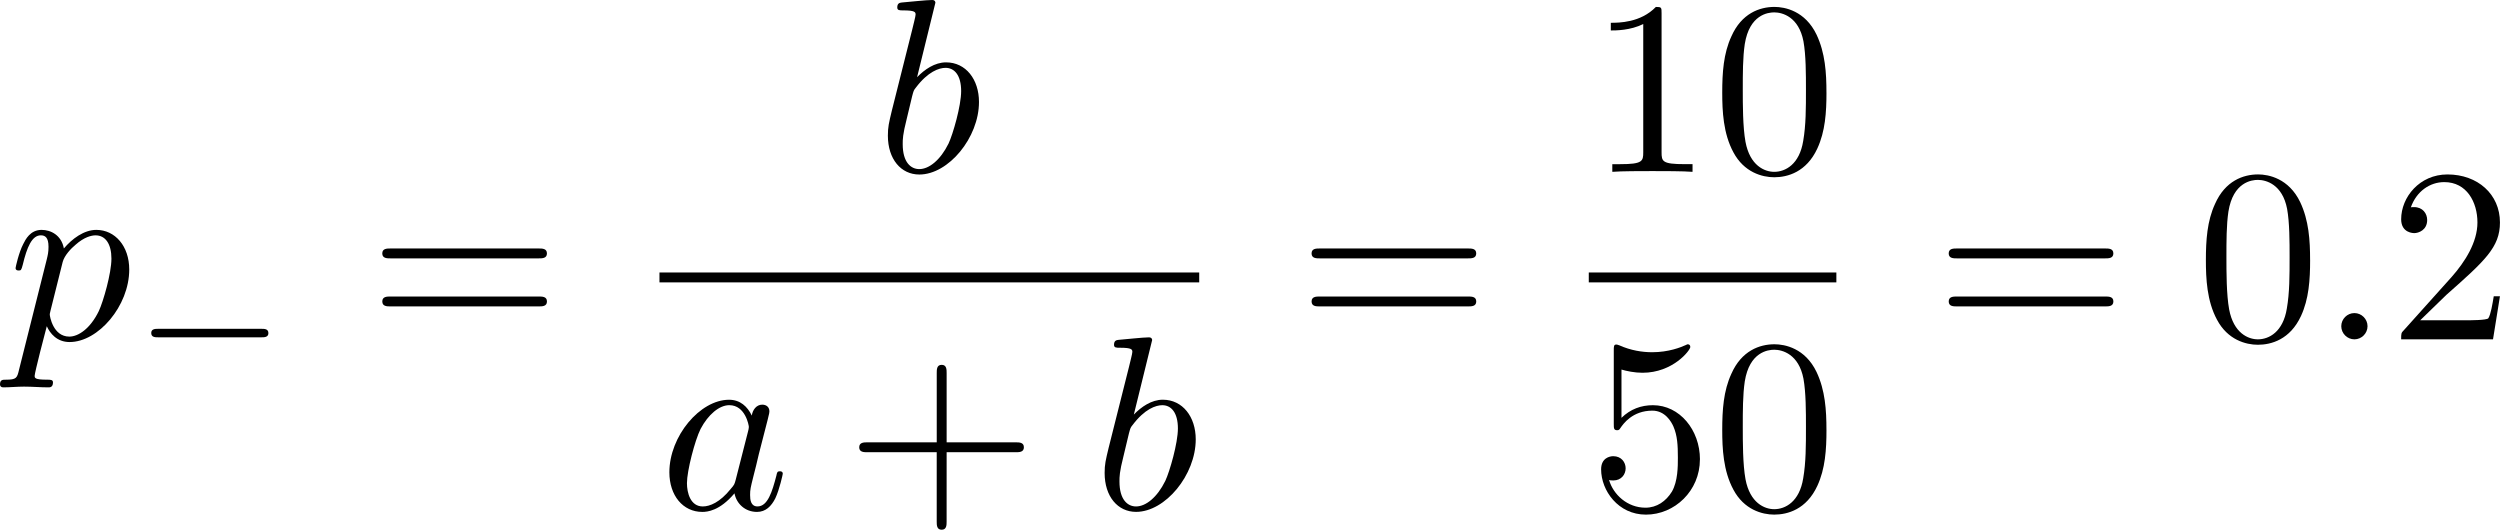 <?xml version="1.0" encoding="UTF-8" standalone="no"?>
<!-- This file was generated by dvisvgm 2.13.1 -->

<svg
   version="1.1"
   width="160.946"
   height="34.103"
   viewBox="81.828 38.315 120.71 25.578"
   id="svg491"
   xmlns:xlink="http://www.w3.org/1999/xlink"
   xmlns="http://www.w3.org/2000/svg"
   xmlns:svg="http://www.w3.org/2000/svg">
  <defs
     id="defs1">
    <path
       id="g3-99"
       d="m 3.665,-3.205 c -0.301,0.05 -0.427,0.285 -0.427,0.469 0,0.226 0.176,0.31 0.326,0.31 0.184,0 0.477,-0.134 0.477,-0.536 0,-0.569 -0.653,-0.728 -1.105,-0.728 -1.255,0 -2.419,1.155 -2.419,2.318 0,0.72 0.502,1.456 1.548,1.456 1.414,0 2.075,-0.828 2.075,-0.946 0,-0.05 -0.075,-0.142 -0.142,-0.142 -0.05,0 -0.067,0.017 -0.134,0.084 -0.653,0.77 -1.632,0.77 -1.783,0.77 -0.603,0 -0.87,-0.41 -0.87,-0.929 0,-0.243 0.117,-1.155 0.552,-1.732 0.318,-0.41 0.753,-0.644 1.172,-0.644 0.117,0 0.519,0.017 0.728,0.251 z" />
    <path
       id="g3-100"
       d="m 4.778,-5.557 c 0.008,-0.017 0.033,-0.126 0.033,-0.134 0,-0.042 -0.033,-0.117 -0.134,-0.117 -0.167,0 -0.862,0.067 -1.071,0.084 -0.067,0.008 -0.184,0.017 -0.184,0.192 0,0.117 0.117,0.117 0.218,0.117 0.402,0 0.402,0.059 0.402,0.126 0,0.059 -0.017,0.109 -0.033,0.184 L 3.532,-3.197 C 3.356,-3.473 3.071,-3.691 2.67,-3.691 c -1.071,0 -2.159,1.18 -2.159,2.385 0,0.812 0.544,1.389 1.264,1.389 0.452,0 0.854,-0.259 1.188,-0.586 C 3.121,0 3.607,0.084 3.824,0.084 c 0.301,0 0.51,-0.184 0.661,-0.444 0.184,-0.326 0.293,-0.803 0.293,-0.837 0,-0.109 -0.109,-0.109 -0.134,-0.109 -0.117,0 -0.126,0.033 -0.184,0.259 -0.1,0.402 -0.259,0.895 -0.611,0.895 -0.218,0 -0.276,-0.184 -0.276,-0.41 0,-0.159 0.017,-0.234 0.042,-0.343 z m -1.783,4.511 c -0.059,0.234 -0.243,0.402 -0.427,0.561 -0.075,0.067 -0.41,0.335 -0.77,0.335 -0.31,0 -0.611,-0.218 -0.611,-0.812 0,-0.444 0.243,-1.364 0.435,-1.699 0.385,-0.669 0.812,-0.795 1.046,-0.795 0.586,0 0.745,0.636 0.745,0.728 0,0.033 -0.017,0.092 -0.025,0.117 z" />
    <path
       id="g3-112"
       d="m 0.628,1.021 c -0.059,0.234 -0.075,0.301 -0.41,0.301 -0.109,0 -0.226,0 -0.226,0.176 0,0.092 0.075,0.126 0.117,0.126 0.218,0 0.494,-0.033 0.72,-0.033 0.285,0 0.603,0.033 0.879,0.033 0.075,0 0.167,-0.025 0.167,-0.184 0,-0.117 -0.117,-0.117 -0.218,-0.117 -0.184,0 -0.41,0 -0.41,-0.1 0,-0.042 0.059,-0.259 0.092,-0.385 0.1,-0.444 0.218,-0.895 0.31,-1.247 0.1,0.167 0.36,0.494 0.862,0.494 1.021,0 2.151,-1.13 2.151,-2.377 0,-0.979 -0.678,-1.398 -1.255,-1.398 -0.519,0 -0.962,0.351 -1.188,0.586 C 2.075,-3.582 1.607,-3.691 1.356,-3.691 c -0.326,0 -0.527,0.218 -0.661,0.444 -0.167,0.285 -0.301,0.787 -0.301,0.837 0,0.109 0.117,0.109 0.142,0.109 0.117,0 0.126,-0.025 0.184,-0.251 0.126,-0.485 0.285,-0.904 0.611,-0.904 0.218,0 0.276,0.184 0.276,0.41 0,0.092 -0.017,0.201 -0.025,0.251 z m 1.582,-3.707 c 0.485,-0.644 0.904,-0.77 1.172,-0.77 0.326,0 0.611,0.243 0.611,0.812 0,0.343 -0.184,1.197 -0.435,1.682 -0.209,0.41 -0.619,0.812 -1.046,0.812 -0.594,0 -0.745,-0.644 -0.745,-0.728 0,-0.033 0.017,-0.092 0.025,-0.126 z" />
    <path
       id="g5-43"
       d="m 3.875,-1.891 h 2.561 c 0.109,0 0.31,0 0.31,-0.201 0,-0.209 -0.192,-0.209 -0.31,-0.209 H 3.875 v -2.569 c 0,-0.109 0,-0.31 -0.201,-0.31 -0.209,0 -0.209,0.192 -0.209,0.31 V -2.301 H 0.895 c -0.109,0 -0.31,0 -0.31,0.201 0,0.209 0.192,0.209 0.31,0.209 h 2.569 v 2.569 c 0,0.109 0,0.31 0.201,0.31 0.209,0 0.209,-0.192 0.209,-0.31 z" />
    <path
       id="g0-0"
       d="m 7.878,-2.75 c 0.203,0 0.418,0 0.418,-0.239 0,-0.239 -0.215,-0.239 -0.418,-0.239 H 1.411 c -0.203,0 -0.418,0 -0.418,0.239 0,0.239 0.215,0.239 0.418,0.239 z" />
    <path
       id="g0-1"
       d="m 2.295,-2.989 c 0,-0.347 -0.287,-0.634 -0.634,-0.634 -0.347,0 -0.634,0.287 -0.634,0.634 0,0.347 0.287,0.634 0.634,0.634 0.347,0 0.634,-0.287 0.634,-0.634 z" />
    <path
       id="g0-2"
       d="M 4.651,-3.324 2.26,-5.703 C 2.116,-5.846 2.092,-5.87 1.997,-5.87 c -0.12,0 -0.239,0.108 -0.239,0.239 0,0.084 0.024,0.108 0.155,0.239 l 2.391,2.403 -2.391,2.403 C 1.781,-0.454 1.757,-0.43 1.757,-0.347 c 0,0.132 0.12,0.239 0.239,0.239 0.096,0 0.12,-0.024 0.263,-0.167 l 2.379,-2.379 2.475,2.475 c 0.024,0.012 0.108,0.072 0.179,0.072 0.143,0 0.239,-0.108 0.239,-0.239 0,-0.024 0,-0.072 -0.036,-0.132 -0.012,-0.024 -1.913,-1.901 -2.511,-2.511 l 2.188,-2.188 c 0.06,-0.072 0.239,-0.227 0.299,-0.299 0.012,-0.024 0.06,-0.072 0.06,-0.155 0,-0.132 -0.096,-0.239 -0.239,-0.239 -0.096,0 -0.143,0.048 -0.275,0.179 z" />
    <path
       id="g0-25"
       d="m 8.632,-5.404 c 0,-0.251 -0.084,-0.359 -0.167,-0.359 -0.048,0 -0.155,0.048 -0.167,0.323 -0.048,0.825 -0.885,1.315 -1.662,1.315 -0.693,0 -1.291,-0.371 -1.913,-0.789 -0.646,-0.43 -1.291,-0.861 -2.068,-0.861 -1.112,0 -1.997,0.849 -1.997,1.949 0,0.263 0.096,0.359 0.167,0.359 0.12,0 0.167,-0.227 0.167,-0.275 0.06,-1.004 1.04,-1.363 1.662,-1.363 0.693,0 1.291,0.371 1.913,0.789 0.646,0.43 1.291,0.861 2.068,0.861 1.112,0 1.997,-0.849 1.997,-1.949 z m 0,2.798 c 0,-0.347 -0.143,-0.371 -0.167,-0.371 -0.048,0 -0.155,0.06 -0.167,0.323 -0.048,0.825 -0.885,1.315 -1.662,1.315 -0.693,0 -1.291,-0.371 -1.913,-0.789 -0.646,-0.43 -1.291,-0.861 -2.068,-0.861 -1.112,0 -1.997,0.849 -1.997,1.949 0,0.263 0.096,0.359 0.167,0.359 0.12,0 0.167,-0.227 0.167,-0.275 0.06,-1.004 1.04,-1.363 1.662,-1.363 0.693,0 1.291,0.371 1.913,0.789 0.646,0.43 1.291,0.861 2.068,0.861 1.136,0 1.997,-0.885 1.997,-1.937 z" />
    <path
       id="g1-0"
       d="m 6.226,-1.891 c 0.134,0 0.335,0 0.335,-0.201 0,-0.209 -0.192,-0.209 -0.335,-0.209 H 1.239 c -0.134,0 -0.335,0 -0.335,0.201 0,0.209 0.192,0.209 0.335,0.209 z" />
    <path
       id="g2-58"
       d="m 2.295,-0.634 c 0,-0.347 -0.287,-0.634 -0.634,-0.634 -0.347,0 -0.634,0.287 -0.634,0.634 0,0.347 0.287,0.634 0.634,0.634 0.347,0 0.634,-0.287 0.634,-0.634 z" />
    <path
       id="g2-61"
       d="m 5.248,-8.512 c 0.06,-0.155 0.06,-0.203 0.06,-0.215 0,-0.132 -0.108,-0.239 -0.239,-0.239 -0.084,0 -0.167,0.036 -0.203,0.108 L 0.717,2.534 C 0.658,2.69 0.658,2.738 0.658,2.75 c 0,0.132 0.108,0.239 0.239,0.239 0.155,0 0.191,-0.084 0.263,-0.287 z" />
    <path
       id="g2-68"
       d="M 1.901,-0.933 C 1.781,-0.466 1.757,-0.371 0.813,-0.371 c -0.203,0 -0.335,0 -0.335,0.227 C 0.478,0 0.586,0 0.813,0 h 3.957 c 2.487,0 4.842,-2.523 4.842,-5.141 0,-1.686 -1.016,-3.025 -2.809,-3.025 H 2.786 c -0.227,0 -0.359,0 -0.359,0.227 0,0.143 0.108,0.143 0.347,0.143 0.155,0 0.371,0.012 0.514,0.024 0.191,0.024 0.263,0.06 0.263,0.191 0,0.048 -0.012,0.084 -0.048,0.227 z m 2.582,-6.408 C 4.591,-7.759 4.615,-7.795 5.129,-7.795 H 6.408 c 1.172,0 2.164,0.634 2.164,2.212 0,0.586 -0.239,2.546 -1.255,3.862 -0.347,0.442 -1.291,1.351 -2.762,1.351 H 3.204 c -0.167,0 -0.191,0 -0.263,-0.012 -0.12,-0.012 -0.155,-0.024 -0.155,-0.12 0,-0.036 0,-0.06 0.06,-0.275 z" />
    <path
       id="g2-76"
       d="m 4.471,-7.233 c 0.108,-0.43 0.143,-0.562 1.267,-0.562 0.359,0 0.454,0 0.454,-0.227 0,-0.143 -0.132,-0.143 -0.191,-0.143 -0.395,0 -1.375,0.036 -1.769,0.036 -0.359,0 -1.231,-0.036 -1.59,-0.036 -0.084,0 -0.227,0 -0.227,0.239 0,0.132 0.108,0.132 0.335,0.132 0.024,0 0.251,0 0.454,0.024 0.215,0.024 0.323,0.036 0.323,0.191 0,0.048 -0.012,0.084 -0.048,0.227 l -1.602,6.42 c -0.12,0.466 -0.143,0.562 -1.088,0.562 -0.203,0 -0.323,0 -0.323,0.239 C 0.466,0 0.574,0 0.789,0 h 5.535 c 0.287,0 0.299,0 0.371,-0.203 l 0.944,-2.582 c 0.048,-0.132 0.048,-0.155 0.048,-0.167 0,-0.048 -0.036,-0.132 -0.143,-0.132 -0.108,0 -0.12,0.06 -0.203,0.251 C 6.934,-1.733 6.408,-0.371 4.34,-0.371 H 3.216 c -0.167,0 -0.191,0 -0.263,-0.012 -0.12,-0.012 -0.155,-0.024 -0.155,-0.12 0,-0.036 0,-0.06 0.06,-0.275 z" />
    <path
       id="g2-78"
       d="m 9.038,-6.91 c 0.12,-0.478 0.335,-0.849 1.291,-0.885 0.06,0 0.203,-0.012 0.203,-0.239 0,-0.012 0,-0.132 -0.155,-0.132 -0.395,0 -0.813,0.036 -1.207,0.036 -0.406,0 -0.825,-0.036 -1.219,-0.036 -0.072,0 -0.215,0 -0.215,0.239 0,0.132 0.12,0.132 0.215,0.132 0.681,0.012 0.813,0.263 0.813,0.526 0,0.036 -0.024,0.215 -0.036,0.251 L 7.388,-1.698 4.746,-7.938 C 4.651,-8.153 4.639,-8.165 4.364,-8.165 H 2.762 c -0.239,0 -0.347,0 -0.347,0.239 0,0.132 0.108,0.132 0.335,0.132 0.06,0 0.813,0 0.813,0.108 l -1.602,6.42 c -0.12,0.478 -0.323,0.861 -1.291,0.897 -0.072,0 -0.203,0.012 -0.203,0.239 C 0.466,-0.048 0.526,0 0.622,0 1.004,0 1.423,-0.036 1.817,-0.036 2.224,-0.036 2.654,0 3.049,0 c 0.06,0 0.215,0 0.215,-0.239 0,-0.12 -0.108,-0.132 -0.239,-0.132 -0.693,-0.024 -0.789,-0.287 -0.789,-0.526 0,-0.084 0.012,-0.143 0.048,-0.275 l 1.578,-6.312 c 0.048,0.072 0.048,0.096 0.108,0.215 l 2.977,7.042 C 7.03,-0.024 7.066,0 7.173,0 7.305,0 7.305,-0.036 7.364,-0.251 Z" />
    <path
       id="g2-79"
       d="m 8.847,-5.212 c 0,-1.925 -1.267,-3.216 -3.049,-3.216 -2.582,0 -5.212,2.714 -5.212,5.499 0,1.985 1.339,3.192 3.061,3.192 2.534,0 5.2,-2.618 5.2,-5.475 z m -5.129,5.165 c -1.184,0 -2.02,-0.968 -2.02,-2.546 0,-0.526 0.167,-2.271 1.088,-3.67 0.825,-1.243 1.997,-1.865 2.941,-1.865 0.98,0 2.056,0.669 2.056,2.451 0,0.861 -0.323,2.726 -1.506,4.196 -0.574,0.729 -1.554,1.435 -2.558,1.435 z" />
    <path
       id="g2-82"
       d="M 4.483,-7.34 C 4.555,-7.627 4.591,-7.747 4.818,-7.783 4.926,-7.795 5.308,-7.795 5.547,-7.795 c 0.849,0 2.176,0 2.176,1.184 0,0.406 -0.191,1.231 -0.658,1.698 -0.311,0.311 -0.944,0.693 -2.02,0.693 H 3.706 Z m 1.722,3.276 c 1.207,-0.263 2.63,-1.1 2.63,-2.307 0,-1.028 -1.076,-1.793 -2.642,-1.793 H 2.786 c -0.239,0 -0.347,0 -0.347,0.239 0,0.132 0.108,0.132 0.335,0.132 0.024,0 0.251,0 0.454,0.024 0.215,0.024 0.323,0.036 0.323,0.191 0,0.048 -0.012,0.084 -0.048,0.227 L 1.901,-0.933 C 1.781,-0.466 1.757,-0.371 0.813,-0.371 c -0.215,0 -0.323,0 -0.323,0.239 C 0.49,0 0.634,0 0.658,0 0.992,0 1.829,-0.036 2.164,-0.036 2.499,-0.036 3.347,0 3.682,0 c 0.096,0 0.239,0 0.239,-0.239 0,-0.132 -0.108,-0.132 -0.335,-0.132 -0.442,0 -0.777,0 -0.777,-0.215 0,-0.072 0.024,-0.132 0.036,-0.203 l 0.789,-3.168 h 1.423 c 1.088,0 1.303,0.669 1.303,1.088 0,0.179 -0.096,0.55 -0.167,0.825 -0.084,0.335 -0.191,0.777 -0.191,1.016 0,1.291 1.435,1.291 1.59,1.291 1.016,0 1.435,-1.207 1.435,-1.375 0,-0.143 -0.132,-0.143 -0.143,-0.143 -0.108,0 -0.132,0.084 -0.155,0.167 C 8.428,-0.203 7.914,0 7.639,0 7.245,0 7.161,-0.263 7.161,-0.729 c 0,-0.371 0.072,-0.98 0.12,-1.363 0.024,-0.167 0.048,-0.395 0.048,-0.562 0,-0.921 -0.801,-1.291 -1.124,-1.411 z" />
    <path
       id="g2-97"
       d="m 4.459,-4.519 c -0.215,-0.442 -0.562,-0.765 -1.1,-0.765 -1.399,0 -2.881,1.757 -2.881,3.503 0,1.124 0.658,1.913 1.59,1.913 0.239,0 0.837,-0.048 1.554,-0.897 0.096,0.502 0.514,0.897 1.088,0.897 0.418,0 0.693,-0.275 0.885,-0.658 0.203,-0.43 0.359,-1.16 0.359,-1.184 0,-0.12 -0.108,-0.12 -0.143,-0.12 -0.12,0 -0.132,0.048 -0.167,0.215 -0.203,0.777 -0.418,1.482 -0.909,1.482 -0.323,0 -0.359,-0.311 -0.359,-0.55 0,-0.263 0.024,-0.359 0.155,-0.885 0.132,-0.502 0.155,-0.622 0.263,-1.076 l 0.43,-1.674 c 0.084,-0.335 0.084,-0.359 0.084,-0.406 0,-0.203 -0.143,-0.323 -0.347,-0.323 -0.287,0 -0.466,0.263 -0.502,0.526 z m -0.777,3.096 c -0.06,0.215 -0.06,0.239 -0.239,0.442 -0.526,0.658 -1.016,0.849 -1.351,0.849 -0.598,0 -0.765,-0.658 -0.765,-1.124 0,-0.598 0.383,-2.068 0.658,-2.618 0.371,-0.705 0.909,-1.148 1.387,-1.148 0.777,0 0.944,0.98 0.944,1.052 0,0.072 -0.024,0.143 -0.036,0.203 z" />
    <path
       id="g2-98"
       d="m 2.857,-8.165 c 0,-0.012 0,-0.132 -0.155,-0.132 -0.275,0 -1.148,0.096 -1.459,0.12 -0.096,0.012 -0.227,0.024 -0.227,0.239 0,0.143 0.108,0.143 0.287,0.143 0.574,0 0.598,0.084 0.598,0.203 0,0.084 -0.108,0.49 -0.167,0.741 l -0.98,3.897 c -0.143,0.598 -0.191,0.789 -0.191,1.207 0,1.136 0.634,1.877 1.518,1.877 1.411,0 2.881,-1.781 2.881,-3.503 0,-1.088 -0.634,-1.913 -1.59,-1.913 -0.55,0 -1.04,0.347 -1.399,0.717 z M 1.733,-3.646 C 1.805,-3.909 1.805,-3.933 1.913,-4.065 c 0.586,-0.777 1.124,-0.956 1.435,-0.956 0.43,0 0.753,0.359 0.753,1.124 0,0.705 -0.395,2.08 -0.61,2.534 -0.395,0.801 -0.944,1.231 -1.411,1.231 -0.406,0 -0.801,-0.323 -0.801,-1.207 0,-0.227 0,-0.454 0.191,-1.207 z" />
    <path
       id="g2-99"
       d="m 4.734,-4.543 c -0.191,0 -0.359,0 -0.526,0.167 -0.191,0.179 -0.215,0.383 -0.215,0.466 0,0.287 0.215,0.418 0.442,0.418 0.347,0 0.669,-0.287 0.669,-0.765 0,-0.586 -0.562,-1.028 -1.411,-1.028 -1.614,0 -3.204,1.71 -3.204,3.395 0,1.076 0.693,2.02 1.937,2.02 1.71,0 2.714,-1.267 2.714,-1.411 0,-0.072 -0.072,-0.155 -0.143,-0.155 -0.06,0 -0.084,0.024 -0.155,0.12 -0.944,1.184 -2.248,1.184 -2.391,1.184 -0.753,0 -1.076,-0.586 -1.076,-1.303 0,-0.49 0.239,-1.65 0.646,-2.391 0.371,-0.681 1.028,-1.196 1.686,-1.196 0.406,0 0.861,0.155 1.028,0.478 z" />
    <path
       id="g2-100"
       d="m 6.169,-8.165 c 0,-0.012 0,-0.132 -0.155,-0.132 -0.179,0 -1.315,0.108 -1.518,0.132 -0.096,0.012 -0.167,0.072 -0.167,0.227 0,0.143 0.108,0.143 0.287,0.143 0.574,0 0.598,0.084 0.598,0.203 l -0.036,0.239 -0.717,2.833 c -0.215,-0.442 -0.562,-0.765 -1.1,-0.765 -1.399,0 -2.881,1.757 -2.881,3.503 0,1.124 0.658,1.913 1.59,1.913 0.239,0 0.837,-0.048 1.554,-0.897 0.096,0.502 0.514,0.897 1.088,0.897 0.418,0 0.693,-0.275 0.885,-0.658 0.203,-0.43 0.359,-1.16 0.359,-1.184 0,-0.12 -0.108,-0.12 -0.143,-0.12 -0.12,0 -0.132,0.048 -0.167,0.215 -0.203,0.777 -0.418,1.482 -0.909,1.482 -0.323,0 -0.359,-0.311 -0.359,-0.55 0,-0.287 0.024,-0.371 0.072,-0.574 z m -2.487,6.743 c -0.06,0.215 -0.06,0.239 -0.239,0.442 -0.526,0.658 -1.016,0.849 -1.351,0.849 -0.598,0 -0.765,-0.658 -0.765,-1.124 0,-0.598 0.383,-2.068 0.658,-2.618 0.371,-0.705 0.909,-1.148 1.387,-1.148 0.777,0 0.944,0.98 0.944,1.052 0,0.072 -0.024,0.143 -0.036,0.203 z" />
    <path
       id="g2-110"
       d="m 1.052,-0.705 c -0.036,0.179 -0.108,0.454 -0.108,0.514 0,0.215 0.167,0.323 0.347,0.323 0.143,0 0.359,-0.096 0.442,-0.335 0.012,-0.024 0.155,-0.586 0.227,-0.885 L 2.224,-2.164 C 2.295,-2.427 2.367,-2.69 2.427,-2.965 2.475,-3.168 2.57,-3.515 2.582,-3.563 c 0.179,-0.371 0.813,-1.459 1.949,-1.459 0.538,0 0.646,0.442 0.646,0.837 0,0.741 -0.586,2.271 -0.777,2.786 -0.108,0.275 -0.12,0.418 -0.12,0.55 0,0.562 0.418,0.98 0.98,0.98 1.124,0 1.566,-1.745 1.566,-1.841 0,-0.12 -0.108,-0.12 -0.143,-0.12 -0.12,0 -0.12,0.036 -0.179,0.215 -0.239,0.813 -0.634,1.482 -1.219,1.482 -0.203,0 -0.287,-0.12 -0.287,-0.395 0,-0.299 0.108,-0.586 0.215,-0.849 0.227,-0.634 0.729,-1.949 0.729,-2.63 0,-0.801 -0.514,-1.279 -1.375,-1.279 -1.076,0 -1.662,0.765 -1.865,1.04 -0.06,-0.669 -0.55,-1.04 -1.1,-1.04 -0.55,0 -0.777,0.466 -0.897,0.681 -0.191,0.406 -0.359,1.112 -0.359,1.16 0,0.12 0.12,0.12 0.143,0.12 0.12,0 0.132,-0.012 0.203,-0.275 0.203,-0.849 0.442,-1.423 0.873,-1.423 0.239,0 0.371,0.155 0.371,0.55 0,0.251 -0.036,0.383 -0.191,1.004 z" />
    <path
       id="g2-112"
       d="m 0.538,1.459 c -0.096,0.406 -0.12,0.49 -0.646,0.49 -0.143,0 -0.275,0 -0.275,0.227 0,0.096 0.06,0.143 0.155,0.143 0.323,0 0.669,-0.036 1.004,-0.036 0.395,0 0.801,0.036 1.184,0.036 0.06,0 0.215,0 0.215,-0.239 0,-0.132 -0.12,-0.132 -0.287,-0.132 -0.598,0 -0.598,-0.084 -0.598,-0.191 0,-0.143 0.502,-2.092 0.586,-2.391 0.155,0.347 0.49,0.765 1.1,0.765 1.387,0 2.881,-1.745 2.881,-3.503 0,-1.124 -0.681,-1.913 -1.59,-1.913 -0.598,0 -1.172,0.43 -1.566,0.897 -0.12,-0.646 -0.634,-0.897 -1.076,-0.897 -0.55,0 -0.777,0.466 -0.885,0.681 -0.215,0.406 -0.371,1.124 -0.371,1.16 0,0.12 0.12,0.12 0.143,0.12 0.12,0 0.132,-0.012 0.203,-0.275 0.203,-0.849 0.442,-1.423 0.873,-1.423 0.203,0 0.371,0.096 0.371,0.55 0,0.275 -0.036,0.406 -0.084,0.61 z m 2.104,-5.189 c 0.084,-0.323 0.406,-0.658 0.622,-0.837 0.418,-0.371 0.765,-0.454 0.968,-0.454 0.478,0 0.765,0.418 0.765,1.124 0,0.705 -0.395,2.08 -0.61,2.534 -0.406,0.837 -0.98,1.231 -1.423,1.231 -0.789,0 -0.944,-0.992 -0.944,-1.064 0,-0.024 0,-0.048 0.036,-0.191 z" />
    <path
       id="g2-115"
       d="m 4.674,-4.471 c -0.335,0.012 -0.574,0.275 -0.574,0.538 0,0.167 0.108,0.347 0.371,0.347 0.263,0 0.55,-0.203 0.55,-0.669 0,-0.538 -0.514,-1.028 -1.423,-1.028 -1.578,0 -2.02,1.219 -2.02,1.745 0,0.933 0.885,1.112 1.231,1.184 0.622,0.12 1.243,0.251 1.243,0.909 0,0.311 -0.275,1.315 -1.71,1.315 -0.167,0 -1.088,0 -1.363,-0.634 0.454,0.06 0.753,-0.299 0.753,-0.634 0,-0.275 -0.191,-0.418 -0.442,-0.418 -0.311,0 -0.669,0.251 -0.669,0.789 0,0.681 0.681,1.16 1.71,1.16 1.937,0 2.403,-1.447 2.403,-1.985 0,-0.43 -0.227,-0.729 -0.371,-0.873 C 4.041,-3.061 3.694,-3.12 3.168,-3.228 2.738,-3.324 2.26,-3.407 2.26,-3.945 c 0,-0.347 0.287,-1.076 1.339,-1.076 0.299,0 0.897,0.084 1.076,0.55 z" />
    <path
       id="g4-40"
       d="m 3.957,2.869 c 0,-0.036 0,-0.06 -0.203,-0.263 -1.494,-1.506 -1.877,-3.766 -1.877,-5.595 0,-2.08 0.454,-4.16 1.925,-5.655 0.155,-0.143 0.155,-0.167 0.155,-0.203 0,-0.084 -0.048,-0.12 -0.12,-0.12 -0.12,0 -1.196,0.813 -1.901,2.331 -0.61,1.315 -0.753,2.642 -0.753,3.646 0,0.933 0.132,2.379 0.789,3.73 0.717,1.47 1.745,2.248 1.865,2.248 0.072,0 0.12,-0.036 0.12,-0.12 z" />
    <path
       id="g4-41"
       d="m 3.455,-2.989 c 0,-0.933 -0.132,-2.379 -0.789,-3.73 -0.717,-1.47 -1.745,-2.248 -1.865,-2.248 -0.072,0 -0.12,0.048 -0.12,0.12 0,0.036 0,0.06 0.227,0.275 1.172,1.184 1.853,3.084 1.853,5.583 0,2.044 -0.442,4.148 -1.925,5.655 -0.155,0.143 -0.155,0.167 -0.155,0.203 0,0.072 0.048,0.12 0.12,0.12 0.12,0 1.196,-0.813 1.901,-2.331 0.61,-1.315 0.753,-2.642 0.753,-3.646 z" />
    <path
       id="g4-43"
       d="m 4.89,-2.75 h 3.335 c 0.167,0 0.395,0 0.395,-0.239 0,-0.239 -0.227,-0.239 -0.395,-0.239 H 4.89 v -3.347 c 0,-0.167 0,-0.395 -0.239,-0.395 -0.239,0 -0.239,0.227 -0.239,0.395 v 3.347 H 1.064 c -0.167,0 -0.395,0 -0.395,0.239 0,0.239 0.227,0.239 0.395,0.239 h 3.347 v 3.347 c 0,0.167 0,0.395 0.239,0.395 0.239,0 0.239,-0.227 0.239,-0.395 z" />
    <path
       id="g4-48"
       d="m 5.499,-3.826 c 0,-0.956 -0.06,-1.913 -0.478,-2.798 -0.55,-1.148 -1.53,-1.339 -2.032,-1.339 -0.717,0 -1.59,0.311 -2.08,1.423 -0.383,0.825 -0.442,1.757 -0.442,2.714 0,0.897 0.048,1.973 0.538,2.881 0.514,0.968 1.387,1.207 1.973,1.207 0.646,0 1.554,-0.251 2.08,-1.387 0.383,-0.825 0.442,-1.757 0.442,-2.702 z M 2.977,0 C 2.511,0 1.805,-0.299 1.59,-1.447 1.459,-2.164 1.459,-3.264 1.459,-3.969 c 0,-0.765 0,-1.554 0.096,-2.2 0.227,-1.423 1.124,-1.53 1.423,-1.53 0.395,0 1.184,0.215 1.411,1.399 0.12,0.669 0.12,1.578 0.12,2.331 0,0.897 0,1.71 -0.132,2.475 C 4.196,-0.359 3.515,0 2.977,0 Z" />
    <path
       id="g4-49"
       d="m 3.515,-7.651 c 0,-0.287 0,-0.311 -0.275,-0.311 -0.741,0.765 -1.793,0.765 -2.176,0.765 v 0.371 c 0.239,0 0.944,0 1.566,-0.311 v 6.193 c 0,0.43 -0.036,0.574 -1.112,0.574 H 1.136 V 0 c 0.418,-0.036 1.459,-0.036 1.937,-0.036 0.478,0 1.518,0 1.937,0.036 V -0.371 H 4.627 c -1.076,0 -1.112,-0.132 -1.112,-0.574 z" />
    <path
       id="g4-50"
       d="M 1.518,-0.921 2.786,-2.152 C 4.651,-3.802 5.368,-4.447 5.368,-5.643 c 0,-1.363 -1.076,-2.319 -2.534,-2.319 -1.351,0 -2.236,1.1 -2.236,2.164 0,0.669 0.598,0.669 0.634,0.669 0.203,0 0.622,-0.143 0.622,-0.634 0,-0.311 -0.215,-0.622 -0.634,-0.622 -0.096,0 -0.12,0 -0.155,0.012 0.275,-0.777 0.921,-1.219 1.614,-1.219 1.088,0 1.602,0.968 1.602,1.949 0,0.956 -0.598,1.901 -1.255,2.642 L 0.729,-0.442 C 0.598,-0.311 0.598,-0.287 0.598,0 H 5.033 L 5.368,-2.08 H 5.069 c -0.06,0.359 -0.143,0.885 -0.263,1.064 -0.084,0.096 -0.873,0.096 -1.136,0.096 z" />
    <path
       id="g4-51"
       d="m 3.467,-4.208 c 0.98,-0.323 1.674,-1.16 1.674,-2.104 0,-0.98 -1.052,-1.65 -2.2,-1.65 -1.207,0 -2.116,0.717 -2.116,1.626 0,0.395 0.263,0.622 0.61,0.622 0.371,0 0.61,-0.263 0.61,-0.61 0,-0.598 -0.562,-0.598 -0.741,-0.598 0.371,-0.586 1.16,-0.741 1.59,-0.741 0.49,0 1.148,0.263 1.148,1.339 0,0.143 -0.024,0.837 -0.335,1.363 -0.359,0.574 -0.765,0.61 -1.064,0.622 -0.096,0.012 -0.383,0.036 -0.466,0.036 -0.096,0.012 -0.179,0.024 -0.179,0.143 0,0.132 0.084,0.132 0.287,0.132 h 0.526 c 0.98,0 1.423,0.813 1.423,1.985 0,1.626 -0.825,1.973 -1.351,1.973 -0.514,0 -1.411,-0.203 -1.829,-0.909 0.418,0.06 0.789,-0.203 0.789,-0.658 0,-0.43 -0.323,-0.669 -0.669,-0.669 -0.287,0 -0.669,0.167 -0.669,0.693 0,1.088 1.112,1.877 2.415,1.877 1.459,0 2.546,-1.088 2.546,-2.307 0,-0.98 -0.753,-1.913 -1.997,-2.164 z" />
    <path
       id="g4-52"
       d="m 3.515,-1.973 v 1.04 c 0,0.43 -0.024,0.562 -0.909,0.562 H 2.355 V 0 c 0.49,-0.036 1.112,-0.036 1.614,-0.036 0.502,0 1.136,0 1.626,0.036 V -0.371 H 5.344 c -0.885,0 -0.909,-0.132 -0.909,-0.562 v -1.04 h 1.196 v -0.371 H 4.435 v -5.44 c 0,-0.239 0,-0.311 -0.191,-0.311 -0.108,0 -0.143,0 -0.239,0.143 l -3.67,5.607 v 0.371 z M 3.587,-2.343 H 0.669 L 3.587,-6.802 Z" />
    <path
       id="g4-53"
       d="m 5.368,-2.403 c 0,-1.423 -0.98,-2.618 -2.271,-2.618 -0.574,0 -1.088,0.191 -1.518,0.61 v -2.331 c 0.239,0.072 0.634,0.155 1.016,0.155 1.47,0 2.307,-1.088 2.307,-1.243 0,-0.072 -0.036,-0.132 -0.12,-0.132 -0.012,0 -0.036,0 -0.096,0.036 -0.239,0.108 -0.825,0.347 -1.626,0.347 -0.478,0 -1.028,-0.084 -1.59,-0.335 -0.096,-0.036 -0.12,-0.036 -0.143,-0.036 -0.12,0 -0.12,0.096 -0.12,0.287 v 3.539 c 0,0.215 0,0.311 0.167,0.311 0.084,0 0.108,-0.036 0.155,-0.108 0.132,-0.191 0.574,-0.837 1.542,-0.837 0.622,0 0.921,0.55 1.016,0.765 0.191,0.442 0.215,0.909 0.215,1.506 0,0.418 0,1.136 -0.287,1.638 -0.287,0.466 -0.729,0.777 -1.279,0.777 -0.873,0 -1.554,-0.634 -1.757,-1.339 0.036,0.012 0.072,0.024 0.203,0.024 0.395,0 0.598,-0.299 0.598,-0.586 0,-0.287 -0.203,-0.586 -0.598,-0.586 -0.167,0 -0.586,0.084 -0.586,0.634 0,1.028 0.825,2.188 2.164,2.188 1.387,0 2.606,-1.148 2.606,-2.666 z" />
    <path
       id="g4-54"
       d="m 1.578,-3.921 v -0.287 c 0,-3.025 1.482,-3.455 2.092,-3.455 0.287,0 0.789,0.072 1.052,0.478 -0.179,0 -0.658,0 -0.658,0.538 0,0.371 0.287,0.55 0.55,0.55 0.191,0 0.55,-0.108 0.55,-0.574 0,-0.717 -0.526,-1.291 -1.518,-1.291 -1.53,0 -3.144,1.542 -3.144,4.184 0,3.192 1.387,4.041 2.499,4.041 1.327,0 2.463,-1.124 2.463,-2.702 0,-1.518 -1.064,-2.666 -2.391,-2.666 -0.813,0 -1.255,0.61 -1.494,1.184 z m 1.423,3.85 c -0.753,0 -1.112,-0.717 -1.184,-0.897 -0.215,-0.562 -0.215,-1.518 -0.215,-1.733 0,-0.933 0.383,-2.128 1.459,-2.128 0.191,0 0.741,0 1.112,0.741 0.215,0.442 0.215,1.052 0.215,1.638 0,0.574 0,1.172 -0.203,1.602 -0.359,0.717 -0.909,0.777 -1.184,0.777 z" />
    <path
       id="g4-55"
       d="M 5.691,-7.281 C 5.798,-7.424 5.798,-7.448 5.798,-7.699 H 2.893 c -1.459,0 -1.482,-0.155 -1.53,-0.383 H 1.064 l -0.395,2.463 h 0.299 C 1.004,-5.81 1.112,-6.563 1.267,-6.707 1.351,-6.779 2.283,-6.779 2.439,-6.779 h 2.475 C 4.782,-6.587 3.838,-5.284 3.575,-4.89 2.499,-3.276 2.104,-1.614 2.104,-0.395 c 0,0.12 0,0.658 0.55,0.658 0.55,0 0.55,-0.538 0.55,-0.658 v -0.61 c 0,-0.658 0.036,-1.315 0.132,-1.961 0.048,-0.275 0.215,-1.303 0.741,-2.044 z" />
    <path
       id="g4-56"
       d="M 1.949,-5.464 C 1.399,-5.822 1.351,-6.229 1.351,-6.432 c 0,-0.729 0.777,-1.231 1.626,-1.231 0.873,0 1.638,0.622 1.638,1.482 0,0.681 -0.466,1.255 -1.184,1.674 z m 1.745,1.136 c 0.861,-0.442 1.447,-1.064 1.447,-1.853 0,-1.1 -1.064,-1.781 -2.152,-1.781 -1.196,0 -2.164,0.885 -2.164,1.997 0,0.215 0.024,0.753 0.526,1.315 0.132,0.143 0.574,0.442 0.873,0.646 -0.693,0.347 -1.722,1.016 -1.722,2.2 0,1.267 1.219,2.068 2.475,2.068 1.351,0 2.487,-0.992 2.487,-2.271 0,-0.43 -0.132,-0.968 -0.586,-1.47 C 4.651,-3.73 4.459,-3.85 3.694,-4.328 Z m -1.196,0.502 1.47,0.933 c 0.335,0.227 0.897,0.586 0.897,1.315 0,0.885 -0.897,1.506 -1.877,1.506 -1.028,0 -1.889,-0.741 -1.889,-1.733 0,-0.693 0.383,-1.459 1.399,-2.02 z" />
    <path
       id="g4-57"
       d="m 4.388,-3.802 v 0.383 c 0,2.798 -1.243,3.347 -1.937,3.347 -0.203,0 -0.849,-0.024 -1.172,-0.43 0.526,0 0.622,-0.347 0.622,-0.55 0,-0.371 -0.287,-0.55 -0.55,-0.55 -0.191,0 -0.55,0.108 -0.55,0.574 0,0.801 0.646,1.291 1.662,1.291 1.542,0 3.001,-1.626 3.001,-4.196 0,-3.216 -1.375,-4.029 -2.439,-4.029 -0.658,0 -1.243,0.215 -1.757,0.753 -0.49,0.538 -0.765,1.04 -0.765,1.937 0,1.494 1.052,2.666 2.391,2.666 0.729,0 1.219,-0.502 1.494,-1.196 z m -1.482,0.921 c -0.191,0 -0.741,0 -1.112,-0.753 -0.215,-0.442 -0.215,-1.04 -0.215,-1.626 0,-0.646 0,-1.207 0.251,-1.65 0.323,-0.598 0.777,-0.753 1.196,-0.753 0.55,0 0.944,0.406 1.148,0.944 0.143,0.383 0.191,1.136 0.191,1.686 0,0.992 -0.406,2.152 -1.459,2.152 z" />
    <path
       id="g4-61"
       d="m 8.213,-3.909 c 0.179,0 0.406,0 0.406,-0.239 0,-0.239 -0.227,-0.239 -0.395,-0.239 H 1.064 c -0.167,0 -0.395,0 -0.395,0.239 0,0.239 0.227,0.239 0.406,0.239 z m 0.012,2.319 c 0.167,0 0.395,0 0.395,-0.239 0,-0.239 -0.227,-0.239 -0.406,-0.239 H 1.076 c -0.179,0 -0.406,0 -0.406,0.239 0,0.239 0.227,0.239 0.395,0.239 z" />
  </defs>
  <use
     x="152.104"
     y="53.321"
     xlink:href="#g4-48"
     id="use1"
     transform="translate(-97.92,-413.499)" />
  <use
     x="158.081"
     y="53.321"
     xlink:href="#g4-50"
     id="use2"
     transform="translate(-97.92,-413.499)" />
  <use
     x="164.059"
     y="53.321"
     xlink:href="#g4-55"
     id="use3"
     transform="translate(-97.92,-413.499)" />
  <use
     x="181.992"
     y="53.321"
     xlink:href="#g2-112"
     id="use4"
     transform="translate(-97.92,-413.499)" />
  <use
     x="188.006"
     y="55.115"
     xlink:href="#g1-0"
     id="use5"
     transform="translate(-97.92,-413.499)" />
  <use
     x="199.397"
     y="53.321"
     xlink:href="#g4-61"
     id="use6"
     transform="translate(-97.92,-413.499)" />
  <use
     x="223.917"
     y="45.234"
     xlink:href="#g2-98"
     id="use7"
     transform="translate(-97.92,-413.499)" />
  <rect
     x="115.531"
     y="-363.406"
     height="0.478"
     width="26.062"
     id="rect7" />
  <use
     x="213.451"
     y="61.522"
     xlink:href="#g2-97"
     id="use8"
     transform="translate(-97.92,-413.499)" />
  <use
     x="222.427"
     y="61.522"
     xlink:href="#g4-43"
     id="use9"
     transform="translate(-97.92,-413.499)" />
  <use
     x="234.382"
     y="61.522"
     xlink:href="#g2-98"
     id="use10"
     transform="translate(-97.92,-413.499)" />
  <use
     x="244.268"
     y="53.321"
     xlink:href="#g0-25"
     id="use11"
     transform="translate(-97.92,-413.499)" />
  <use
     x="258.916"
     y="45.234"
     xlink:href="#g2-98"
     id="use12"
     transform="translate(-97.92,-413.499)" />
  <rect
     x="160.402"
     y="-363.406"
     height="0.478"
     width="6.319"
     id="rect12" />
  <use
     x="258.322"
     y="61.522"
     xlink:href="#g2-97"
     id="use13"
     transform="translate(-97.92,-413.499)" />
  <use
     x="269.397"
     y="53.321"
     xlink:href="#g4-61"
     id="use14"
     transform="translate(-97.92,-413.499)" />
  <use
     x="282.016"
     y="53.321"
     xlink:href="#g2-79"
     id="use15"
     transform="translate(-97.92,-413.499)" />
  <use
     x="291.135"
     y="55.115"
     xlink:href="#g1-0"
     id="use16"
     transform="translate(-97.92,-413.499)" />
  <use
     x="143.891"
     y="87.012"
     xlink:href="#g4-48"
     id="use17"
     transform="translate(-97.92,-413.499)" />
  <use
     x="149.868"
     y="87.012"
     xlink:href="#g4-50"
     id="use18"
     transform="translate(-97.92,-413.499)" />
  <use
     x="155.846"
     y="87.012"
     xlink:href="#g4-56"
     id="use19"
     transform="translate(-97.92,-413.499)" />
  <use
     x="173.779"
     y="87.012"
     xlink:href="#g2-82"
     id="use20"
     transform="translate(-97.92,-413.499)" />
  <use
     x="182.948"
     y="87.012"
     xlink:href="#g2-82"
     id="use21"
     transform="translate(-97.92,-413.499)" />
  <use
     x="195.439"
     y="87.012"
     xlink:href="#g4-61"
     id="use22"
     transform="translate(-97.92,-413.499)" />
  <use
     x="208.058"
     y="87.012"
     xlink:href="#g2-79"
     id="use23"
     transform="translate(-97.92,-413.499)" />
  <use
     x="217.51"
     y="87.012"
     xlink:href="#g2-82"
     id="use24"
     transform="translate(-97.92,-413.499)" />
  <use
     x="229.336"
     y="87.012"
     xlink:href="#g0-1"
     id="use25"
     transform="translate(-97.92,-413.499)" />
  <use
     x="236.815"
     y="78.924"
     xlink:href="#g4-49"
     id="use26"
     transform="translate(-97.92,-413.499)" />
  <use
     x="245.449"
     y="78.924"
     xlink:href="#g0-0"
     id="use27"
     transform="translate(-97.92,-413.499)" />
  <use
     x="257.404"
     y="78.924"
     xlink:href="#g2-112"
     id="use28"
     transform="translate(-97.92,-413.499)" />
  <use
     x="263.419"
     y="80.717"
     xlink:href="#g5-43"
     id="use29"
     transform="translate(-97.92,-413.499)" />
  <rect
     x="138.828"
     y="-329.715"
     height="0.478"
     width="34.674"
     id="rect29" />
  <use
     x="236.748"
     y="95.212"
     xlink:href="#g4-49"
     id="use30"
     transform="translate(-97.92,-413.499)" />
  <use
     x="245.382"
     y="95.212"
     xlink:href="#g0-0"
     id="use31"
     transform="translate(-97.92,-413.499)" />
  <use
     x="257.338"
     y="95.212"
     xlink:href="#g2-112"
     id="use32"
     transform="translate(-97.92,-413.499)" />
  <use
     x="263.353"
     y="97.006"
     xlink:href="#g1-0"
     id="use33"
     transform="translate(-97.92,-413.499)" />
  <use
     x="276.178"
     y="87.012"
     xlink:href="#g0-25"
     id="use34"
     transform="translate(-97.92,-413.499)" />
  <use
     x="288.797"
     y="87.012"
     xlink:href="#g2-79"
     id="use35"
     transform="translate(-97.92,-413.499)" />
  <use
     x="298.248"
     y="87.012"
     xlink:href="#g2-82"
     id="use36"
     transform="translate(-97.92,-413.499)" />
  <use
     x="148.552"
     y="123.093"
     xlink:href="#g4-48"
     id="use37"
     transform="translate(-97.92,-413.499)" />
  <use
     x="154.53"
     y="123.093"
     xlink:href="#g4-50"
     id="use38"
     transform="translate(-97.92,-413.499)" />
  <use
     x="160.507"
     y="123.093"
     xlink:href="#g4-57"
     id="use39"
     transform="translate(-97.92,-413.499)" />
  <use
     x="178.44"
     y="123.093"
     xlink:href="#g2-112"
     id="use40"
     transform="translate(-97.92,-413.499)" />
  <use
     x="184.455"
     y="124.886"
     xlink:href="#g3-112"
     id="use41"
     transform="translate(-97.92,-413.499)" />
  <use
     x="193.302"
     y="123.093"
     xlink:href="#g4-61"
     id="use42"
     transform="translate(-97.92,-413.499)" />
  <use
     x="207.356"
     y="115.005"
     xlink:href="#g2-99"
     id="use43"
     transform="translate(-97.92,-413.499)" />
  <use
     x="215.186"
     y="115.005"
     xlink:href="#g4-43"
     id="use44"
     transform="translate(-97.92,-413.499)" />
  <use
     x="227.141"
     y="115.005"
     xlink:href="#g2-100"
     id="use45"
     transform="translate(-97.92,-413.499)" />
  <rect
     x="109.436"
     y="-293.634"
     height="0.478"
     width="26.008"
     id="rect45" />
  <use
     x="214.905"
     y="131.294"
     xlink:href="#g2-78"
     id="use46"
     transform="translate(-97.92,-413.499)" />
  <use
     x="238.119"
     y="123.093"
     xlink:href="#g4-61"
     id="use47"
     transform="translate(-97.92,-413.499)" />
  <use
     x="255.162"
     y="115.005"
     xlink:href="#g4-52"
     id="use48"
     transform="translate(-97.92,-413.499)" />
  <use
     x="261.139"
     y="115.005"
     xlink:href="#g4-48"
     id="use49"
     transform="translate(-97.92,-413.499)" />
  <rect
     x="154.253"
     y="-293.634"
     height="0.478"
     width="17.933"
     id="rect49" />
  <use
     x="252.173"
     y="131.294"
     xlink:href="#g4-49"
     id="use50"
     transform="translate(-97.92,-413.499)" />
  <use
     x="258.151"
     y="131.294"
     xlink:href="#g4-48"
     id="use51"
     transform="translate(-97.92,-413.499)" />
  <use
     x="264.128"
     y="131.294"
     xlink:href="#g4-48"
     id="use52"
     transform="translate(-97.92,-413.499)" />
  <use
     x="274.861"
     y="123.093"
     xlink:href="#g4-61"
     id="use53"
     transform="translate(-97.92,-413.499)" />
  <use
     x="287.481"
     y="123.093"
     xlink:href="#g4-48"
     id="use54"
     transform="translate(-97.92,-413.499)" />
  <use
     x="293.458"
     y="123.093"
     xlink:href="#g2-58"
     id="use55"
     transform="translate(-97.92,-413.499)" />
  <use
     x="296.779"
     y="123.093"
     xlink:href="#g4-52"
     id="use56"
     transform="translate(-97.92,-413.499)" />
  <use
     x="147.954"
     y="156.385"
     xlink:href="#g4-48"
     id="use57"
     transform="translate(-97.92,-413.499)" />
  <use
     x="153.932"
     y="156.385"
     xlink:href="#g4-51"
     id="use58"
     transform="translate(-97.92,-413.499)" />
  <use
     x="159.909"
     y="156.385"
     xlink:href="#g4-48"
     id="use59"
     transform="translate(-97.92,-413.499)" />
  <use
     x="177.842"
     y="156.385"
     xlink:href="#g2-115"
     id="use60"
     transform="translate(-97.92,-413.499)" />
  <use
     x="183.446"
     y="156.385"
     xlink:href="#g2-110"
     id="use61"
     transform="translate(-97.92,-413.499)" />
  <use
     x="193.943"
     y="156.385"
     xlink:href="#g4-61"
     id="use62"
     transform="translate(-97.92,-413.499)" />
  <use
     x="217.868"
     y="148.297"
     xlink:href="#g2-100"
     id="use63"
     transform="translate(-97.92,-413.499)" />
  <rect
     x="110.077"
     y="-260.342"
     height="0.478"
     width="25.965"
     id="rect63" />
  <use
     x="207.997"
     y="164.586"
     xlink:href="#g2-98"
     id="use64"
     transform="translate(-97.92,-413.499)" />
  <use
     x="215.784"
     y="164.586"
     xlink:href="#g4-43"
     id="use65"
     transform="translate(-97.92,-413.499)" />
  <use
     x="227.739"
     y="164.586"
     xlink:href="#g2-100"
     id="use66"
     transform="translate(-97.92,-413.499)" />
  <use
     x="238.717"
     y="156.385"
     xlink:href="#g4-61"
     id="use67"
     transform="translate(-97.92,-413.499)" />
  <use
     x="252.771"
     y="148.297"
     xlink:href="#g4-49"
     id="use68"
     transform="translate(-97.92,-413.499)" />
  <use
     x="258.749"
     y="148.297"
     xlink:href="#g4-53"
     id="use69"
     transform="translate(-97.92,-413.499)" />
  <rect
     x="154.851"
     y="-260.342"
     height="0.478"
     width="11.955"
     id="rect69" />
  <use
     x="252.771"
     y="164.586"
     xlink:href="#g4-50"
     id="use70"
     transform="translate(-97.92,-413.499)" />
  <use
     x="258.749"
     y="164.586"
     xlink:href="#g4-48"
     id="use71"
     transform="translate(-97.92,-413.499)" />
  <use
     x="269.482"
     y="156.385"
     xlink:href="#g4-61"
     id="use72"
     transform="translate(-97.92,-413.499)" />
  <use
     x="282.101"
     y="156.385"
     xlink:href="#g4-48"
     id="use73"
     transform="translate(-97.92,-413.499)" />
  <use
     x="288.078"
     y="156.385"
     xlink:href="#g2-58"
     id="use74"
     transform="translate(-97.92,-413.499)" />
  <use
     x="291.399"
     y="156.385"
     xlink:href="#g4-55"
     id="use75"
     transform="translate(-97.92,-413.499)" />
  <use
     x="297.377"
     y="156.385"
     xlink:href="#g4-53"
     id="use76"
     transform="translate(-97.92,-413.499)" />
  <use
     x="142.487"
     y="190.075"
     xlink:href="#g4-48"
     id="use77"
     transform="translate(-97.92,-413.499)" />
  <use
     x="148.465"
     y="190.075"
     xlink:href="#g4-51"
     id="use78"
     transform="translate(-97.92,-413.499)" />
  <use
     x="154.442"
     y="190.075"
     xlink:href="#g4-49"
     id="use79"
     transform="translate(-97.92,-413.499)" />
  <use
     x="172.375"
     y="190.075"
     xlink:href="#g2-115"
     id="use80"
     transform="translate(-97.92,-413.499)" />
  <use
     x="177.979"
     y="190.075"
     xlink:href="#g2-112"
     id="use81"
     transform="translate(-97.92,-413.499)" />
  <use
     x="187.315"
     y="190.075"
     xlink:href="#g4-61"
     id="use82"
     transform="translate(-97.92,-413.499)" />
  <use
     x="211.261"
     y="181.988"
     xlink:href="#g2-97"
     id="use83"
     transform="translate(-97.92,-413.499)" />
  <rect
     x="103.449"
     y="-226.652"
     height="0.478"
     width="26.105"
     id="rect83" />
  <use
     x="201.369"
     y="198.276"
     xlink:href="#g2-97"
     id="use84"
     transform="translate(-97.92,-413.499)" />
  <use
     x="210.345"
     y="198.276"
     xlink:href="#g4-43"
     id="use85"
     transform="translate(-97.92,-413.499)" />
  <use
     x="222.3"
     y="198.276"
     xlink:href="#g2-99"
     id="use86"
     transform="translate(-97.92,-413.499)" />
  <use
     x="232.229"
     y="190.075"
     xlink:href="#g4-61"
     id="use87"
     transform="translate(-97.92,-413.499)" />
  <use
     x="246.283"
     y="181.988"
     xlink:href="#g4-53"
     id="use88"
     transform="translate(-97.92,-413.499)" />
  <use
     x="252.26"
     y="181.988"
     xlink:href="#g4-53"
     id="use89"
     transform="translate(-97.92,-413.499)" />
  <rect
     x="148.363"
     y="-226.652"
     height="0.478"
     width="11.955"
     id="rect89" />
  <use
     x="246.283"
     y="198.276"
     xlink:href="#g4-56"
     id="use90"
     transform="translate(-97.92,-413.499)" />
  <use
     x="252.26"
     y="198.276"
     xlink:href="#g4-48"
     id="use91"
     transform="translate(-97.92,-413.499)" />
  <use
     x="262.993"
     y="190.075"
     xlink:href="#g4-61"
     id="use92"
     transform="translate(-97.92,-413.499)" />
  <use
     x="275.613"
     y="190.075"
     xlink:href="#g4-48"
     id="use93"
     transform="translate(-97.92,-413.499)" />
  <use
     x="281.59"
     y="190.075"
     xlink:href="#g2-58"
     id="use94"
     transform="translate(-97.92,-413.499)" />
  <use
     x="284.911"
     y="190.075"
     xlink:href="#g4-54"
     id="use95"
     transform="translate(-97.92,-413.499)" />
  <use
     x="290.889"
     y="190.075"
     xlink:href="#g4-56"
     id="use96"
     transform="translate(-97.92,-413.499)" />
  <use
     x="296.866"
     y="190.075"
     xlink:href="#g4-55"
     id="use97"
     transform="translate(-97.92,-413.499)" />
  <use
     x="302.844"
     y="190.075"
     xlink:href="#g4-53"
     id="use98"
     transform="translate(-97.92,-413.499)" />
  <use
     x="137.708"
     y="224.363"
     xlink:href="#g4-48"
     id="use99"
     transform="translate(-97.92,-413.499)" />
  <use
     x="143.686"
     y="224.363"
     xlink:href="#g4-51"
     id="use100"
     transform="translate(-97.92,-413.499)" />
  <use
     x="149.664"
     y="224.363"
     xlink:href="#g4-50"
     id="use101"
     transform="translate(-97.92,-413.499)" />
  <use
     x="167.596"
     y="224.363"
     xlink:href="#g2-97"
     id="use102"
     transform="translate(-97.92,-413.499)" />
  <use
     x="173.916"
     y="224.363"
     xlink:href="#g2-99"
     id="use103"
     transform="translate(-97.92,-413.499)" />
  <use
     x="182.41"
     y="224.363"
     xlink:href="#g4-61"
     id="use104"
     transform="translate(-97.92,-413.499)" />
  <use
     x="196.464"
     y="216.276"
     xlink:href="#g2-97"
     id="use105"
     transform="translate(-97.92,-413.499)" />
  <use
     x="205.44"
     y="216.276"
     xlink:href="#g4-43"
     id="use106"
     transform="translate(-97.92,-413.499)" />
  <use
     x="217.395"
     y="216.276"
     xlink:href="#g2-100"
     id="use107"
     transform="translate(-97.92,-413.499)" />
  <rect
     x="98.544"
     y="-192.364"
     height="0.478"
     width="27.154"
     id="rect107" />
  <use
     x="204.587"
     y="232.564"
     xlink:href="#g2-78"
     id="use108"
     transform="translate(-97.92,-413.499)" />
  <use
     x="228.373"
     y="224.363"
     xlink:href="#g4-61"
     id="use109"
     transform="translate(-97.92,-413.499)" />
  <use
     x="242.427"
     y="216.276"
     xlink:href="#g4-49"
     id="use110"
     transform="translate(-97.92,-413.499)" />
  <use
     x="248.405"
     y="216.276"
     xlink:href="#g4-53"
     id="use111"
     transform="translate(-97.92,-413.499)" />
  <use
     x="257.039"
     y="216.276"
     xlink:href="#g4-43"
     id="use112"
     transform="translate(-97.92,-413.499)" />
  <use
     x="268.994"
     y="216.276"
     xlink:href="#g4-53"
     id="use113"
     transform="translate(-97.92,-413.499)" />
  <use
     x="274.972"
     y="216.276"
     xlink:href="#g4-53"
     id="use114"
     transform="translate(-97.92,-413.499)" />
  <rect
     x="144.507"
     y="-192.364"
     height="0.478"
     width="38.522"
     id="rect114" />
  <use
     x="252.722"
     y="232.564"
     xlink:href="#g4-49"
     id="use115"
     transform="translate(-97.92,-413.499)" />
  <use
     x="258.699"
     y="232.564"
     xlink:href="#g4-48"
     id="use116"
     transform="translate(-97.92,-413.499)" />
  <use
     x="264.677"
     y="232.564"
     xlink:href="#g4-48"
     id="use117"
     transform="translate(-97.92,-413.499)" />
  <use
     x="285.705"
     y="224.363"
     xlink:href="#g4-61"
     id="use118"
     transform="translate(-97.92,-413.499)" />
  <use
     x="298.324"
     y="224.363"
     xlink:href="#g4-48"
     id="use119"
     transform="translate(-97.92,-413.499)" />
  <use
     x="304.302"
     y="224.363"
     xlink:href="#g2-58"
     id="use120"
     transform="translate(-97.92,-413.499)" />
  <use
     x="307.623"
     y="224.363"
     xlink:href="#g4-55"
     id="use121"
     transform="translate(-97.92,-413.499)" />
  <use
     x="98.135"
     y="258.319"
     xlink:href="#g4-48"
     id="use122"
     transform="translate(-97.92,-413.499)" />
  <use
     x="104.112"
     y="258.319"
     xlink:href="#g4-51"
     id="use123"
     transform="translate(-97.92,-413.499)" />
  <use
     x="110.09"
     y="258.319"
     xlink:href="#g4-51"
     id="use124"
     transform="translate(-97.92,-413.499)" />
  <use
     x="128.023"
     y="258.319"
     xlink:href="#g2-76"
     id="use125"
     transform="translate(-97.92,-413.499)" />
  <use
     x="136.159"
     y="258.319"
     xlink:href="#g2-82"
     id="use126"
     transform="translate(-97.92,-413.499)" />
  <use
     x="145.236"
     y="260.113"
     xlink:href="#g5-43"
     id="use127"
     transform="translate(-97.92,-413.499)" />
  <use
     x="156.494"
     y="258.319"
     xlink:href="#g4-61"
     id="use128"
     transform="translate(-97.92,-413.499)" />
  <use
     x="180.262"
     y="250.232"
     xlink:href="#g2-115"
     id="use129"
     transform="translate(-97.92,-413.499)" />
  <use
     x="185.866"
     y="250.232"
     xlink:href="#g2-110"
     id="use130"
     transform="translate(-97.92,-413.499)" />
  <rect
     x="72.628"
     y="-158.408"
     height="0.478"
     width="32.208"
     id="rect130" />
  <use
     x="170.548"
     y="266.52"
     xlink:href="#g4-49"
     id="use131"
     transform="translate(-97.92,-413.499)" />
  <use
     x="179.182"
     y="266.52"
     xlink:href="#g0-0"
     id="use132"
     transform="translate(-97.92,-413.499)" />
  <use
     x="191.137"
     y="266.52"
     xlink:href="#g2-115"
     id="use133"
     transform="translate(-97.92,-413.499)" />
  <use
     x="196.741"
     y="266.52"
     xlink:href="#g2-112"
     id="use134"
     transform="translate(-97.92,-413.499)" />
  <use
     x="207.512"
     y="258.319"
     xlink:href="#g4-61"
     id="use135"
     transform="translate(-97.92,-413.499)" />
  <use
     x="221.566"
     y="250.232"
     xlink:href="#g2-100"
     id="use136"
     transform="translate(-97.92,-413.499)" />
  <use
     x="227.788"
     y="250.232"
     xlink:href="#g4-40"
     id="use137"
     transform="translate(-97.92,-413.499)" />
  <use
     x="232.437"
     y="250.232"
     xlink:href="#g2-97"
     id="use138"
     transform="translate(-97.92,-413.499)" />
  <use
     x="241.413"
     y="250.232"
     xlink:href="#g4-43"
     id="use139"
     transform="translate(-97.92,-413.499)" />
  <use
     x="253.369"
     y="250.232"
     xlink:href="#g2-99"
     id="use140"
     transform="translate(-97.92,-413.499)" />
  <use
     x="258.542"
     y="250.232"
     xlink:href="#g4-41"
     id="use141"
     transform="translate(-97.92,-413.499)" />
  <rect
     x="123.646"
     y="-158.408"
     height="0.478"
     width="41.626"
     id="rect141" />
  <use
     x="222.16"
     y="266.52"
     xlink:href="#g2-99"
     id="use142"
     transform="translate(-97.92,-413.499)" />
  <use
     x="227.334"
     y="266.52"
     xlink:href="#g4-40"
     id="use143"
     transform="translate(-97.92,-413.499)" />
  <use
     x="231.983"
     y="266.52"
     xlink:href="#g2-98"
     id="use144"
     transform="translate(-97.92,-413.499)" />
  <use
     x="239.77"
     y="266.52"
     xlink:href="#g4-43"
     id="use145"
     transform="translate(-97.92,-413.499)" />
  <use
     x="251.725"
     y="266.52"
     xlink:href="#g2-100"
     id="use146"
     transform="translate(-97.92,-413.499)" />
  <use
     x="257.948"
     y="266.52"
     xlink:href="#g4-41"
     id="use147"
     transform="translate(-97.92,-413.499)" />
  <use
     x="267.947"
     y="258.319"
     xlink:href="#g4-61"
     id="use148"
     transform="translate(-97.92,-413.499)" />
  <use
     x="282.001"
     y="250.232"
     xlink:href="#g4-49"
     id="use149"
     transform="translate(-97.92,-413.499)" />
  <use
     x="287.978"
     y="250.232"
     xlink:href="#g4-53"
     id="use150"
     transform="translate(-97.92,-413.499)" />
  <use
     x="296.613"
     y="250.232"
     xlink:href="#g0-2"
     id="use151"
     transform="translate(-97.92,-413.499)" />
  <use
     x="308.568"
     y="250.232"
     xlink:href="#g4-56"
     id="use152"
     transform="translate(-97.92,-413.499)" />
  <use
     x="314.545"
     y="250.232"
     xlink:href="#g4-48"
     id="use153"
     transform="translate(-97.92,-413.499)" />
  <rect
     x="184.081"
     y="-158.408"
     height="0.478"
     width="38.522"
     id="rect153" />
  <use
     x="282.001"
     y="266.52"
     xlink:href="#g4-50"
     id="use154"
     transform="translate(-97.92,-413.499)" />
  <use
     x="287.978"
     y="266.52"
     xlink:href="#g4-53"
     id="use155"
     transform="translate(-97.92,-413.499)" />
  <use
     x="296.613"
     y="266.52"
     xlink:href="#g0-2"
     id="use156"
     transform="translate(-97.92,-413.499)" />
  <use
     x="308.568"
     y="266.52"
     xlink:href="#g4-50"
     id="use157"
     transform="translate(-97.92,-413.499)" />
  <use
     x="314.545"
     y="266.52"
     xlink:href="#g4-48"
     id="use158"
     transform="translate(-97.92,-413.499)" />
  <use
     x="325.278"
     y="258.319"
     xlink:href="#g4-61"
     id="use159"
     transform="translate(-97.92,-413.499)" />
  <use
     x="337.898"
     y="258.319"
     xlink:href="#g4-50"
     id="use160"
     transform="translate(-97.92,-413.499)" />
  <use
     x="343.875"
     y="258.319"
     xlink:href="#g2-58"
     id="use161"
     transform="translate(-97.92,-413.499)" />
  <use
     x="347.196"
     y="258.319"
     xlink:href="#g4-52"
     id="use162"
     transform="translate(-97.92,-413.499)" />
  <use
     x="94.521"
     y="295.264"
     xlink:href="#g4-48"
     id="use163"
     transform="translate(-97.92,-413.499)" />
  <use
     x="100.498"
     y="295.264"
     xlink:href="#g4-51"
     id="use164"
     transform="translate(-97.92,-413.499)" />
  <use
     x="106.476"
     y="295.264"
     xlink:href="#g4-52"
     id="use165"
     transform="translate(-97.92,-413.499)" />
  <use
     x="124.409"
     y="295.264"
     xlink:href="#g2-76"
     id="use166"
     transform="translate(-97.92,-413.499)" />
  <use
     x="132.545"
     y="295.264"
     xlink:href="#g2-82"
     id="use167"
     transform="translate(-97.92,-413.499)" />
  <use
     x="141.622"
     y="297.057"
     xlink:href="#g1-0"
     id="use168"
     transform="translate(-97.92,-413.499)" />
  <use
     x="153.013"
     y="295.264"
     xlink:href="#g4-61"
     id="use169"
     transform="translate(-97.92,-413.499)" />
  <use
     x="167.067"
     y="287.176"
     xlink:href="#g4-49"
     id="use170"
     transform="translate(-97.92,-413.499)" />
  <use
     x="175.701"
     y="287.176"
     xlink:href="#g0-0"
     id="use171"
     transform="translate(-97.92,-413.499)" />
  <use
     x="187.656"
     y="287.176"
     xlink:href="#g2-115"
     id="use172"
     transform="translate(-97.92,-413.499)" />
  <use
     x="193.26"
     y="287.176"
     xlink:href="#g2-110"
     id="use173"
     transform="translate(-97.92,-413.499)" />
  <rect
     x="69.147"
     y="-121.463"
     height="0.478"
     width="33.369"
     id="rect173" />
  <use
     x="177.942"
     y="303.465"
     xlink:href="#g2-115"
     id="use174"
     transform="translate(-97.92,-413.499)" />
  <use
     x="183.546"
     y="303.465"
     xlink:href="#g2-112"
     id="use175"
     transform="translate(-97.92,-413.499)" />
  <use
     x="205.191"
     y="295.264"
     xlink:href="#g4-61"
     id="use176"
     transform="translate(-97.92,-413.499)" />
  <use
     x="219.77"
     y="287.176"
     xlink:href="#g2-98"
     id="use177"
     transform="translate(-97.92,-413.499)" />
  <use
     x="224.9"
     y="287.176"
     xlink:href="#g4-40"
     id="use178"
     transform="translate(-97.92,-413.499)" />
  <use
     x="229.55"
     y="287.176"
     xlink:href="#g2-97"
     id="use179"
     transform="translate(-97.92,-413.499)" />
  <use
     x="238.526"
     y="287.176"
     xlink:href="#g4-43"
     id="use180"
     transform="translate(-97.92,-413.499)" />
  <use
     x="250.481"
     y="287.176"
     xlink:href="#g2-99"
     id="use181"
     transform="translate(-97.92,-413.499)" />
  <use
     x="255.655"
     y="287.176"
     xlink:href="#g4-41"
     id="use182"
     transform="translate(-97.92,-413.499)" />
  <rect
     x="121.325"
     y="-121.463"
     height="0.478"
     width="41.583"
     id="rect182" />
  <use
     x="219.245"
     y="303.465"
     xlink:href="#g2-97"
     id="use183"
     transform="translate(-97.92,-413.499)" />
  <use
     x="225.565"
     y="303.465"
     xlink:href="#g4-40"
     id="use184"
     transform="translate(-97.92,-413.499)" />
  <use
     x="230.214"
     y="303.465"
     xlink:href="#g2-98"
     id="use185"
     transform="translate(-97.92,-413.499)" />
  <use
     x="238.001"
     y="303.465"
     xlink:href="#g4-43"
     id="use186"
     transform="translate(-97.92,-413.499)" />
  <use
     x="249.956"
     y="303.465"
     xlink:href="#g2-100"
     id="use187"
     transform="translate(-97.92,-413.499)" />
  <use
     x="256.179"
     y="303.465"
     xlink:href="#g4-41"
     id="use188"
     transform="translate(-97.92,-413.499)" />
  <use
     x="265.584"
     y="295.264"
     xlink:href="#g4-61"
     id="use189"
     transform="translate(-97.92,-413.499)" />
  <use
     x="282.626"
     y="287.176"
     xlink:href="#g4-53"
     id="use190"
     transform="translate(-97.92,-413.499)" />
  <use
     x="291.261"
     y="287.176"
     xlink:href="#g0-2"
     id="use191"
     transform="translate(-97.92,-413.499)" />
  <use
     x="303.216"
     y="287.176"
     xlink:href="#g4-56"
     id="use192"
     transform="translate(-97.92,-413.499)" />
  <use
     x="309.193"
     y="287.176"
     xlink:href="#g4-48"
     id="use193"
     transform="translate(-97.92,-413.499)" />
  <rect
     x="181.718"
     y="-121.463"
     height="0.478"
     width="38.522"
     id="rect193" />
  <use
     x="279.637"
     y="303.465"
     xlink:href="#g4-53"
     id="use194"
     transform="translate(-97.92,-413.499)" />
  <use
     x="285.615"
     y="303.465"
     xlink:href="#g4-53"
     id="use195"
     transform="translate(-97.92,-413.499)" />
  <use
     x="294.249"
     y="303.465"
     xlink:href="#g0-2"
     id="use196"
     transform="translate(-97.92,-413.499)" />
  <use
     x="306.204"
     y="303.465"
     xlink:href="#g4-50"
     id="use197"
     transform="translate(-97.92,-413.499)" />
  <use
     x="312.182"
     y="303.465"
     xlink:href="#g4-48"
     id="use198"
     transform="translate(-97.92,-413.499)" />
  <use
     x="322.915"
     y="295.264"
     xlink:href="#g0-25"
     id="use199"
     transform="translate(-97.92,-413.499)" />
  <use
     x="335.534"
     y="295.264"
     xlink:href="#g4-48"
     id="use200"
     transform="translate(-97.92,-413.499)" />
  <use
     x="341.512"
     y="295.264"
     xlink:href="#g2-58"
     id="use201"
     transform="translate(-97.92,-413.499)" />
  <use
     x="344.833"
     y="295.264"
     xlink:href="#g4-51"
     id="use202"
     transform="translate(-97.92,-413.499)" />
  <use
     x="350.81"
     y="295.264"
     xlink:href="#g4-54"
     id="use203"
     transform="translate(-97.92,-413.499)" />
  <use
     x="166.616"
     y="331.545"
     xlink:href="#g4-48"
     id="use204"
     transform="translate(-97.92,-413.499)" />
  <use
     x="172.594"
     y="331.545"
     xlink:href="#g4-51"
     id="use205"
     transform="translate(-97.92,-413.499)" />
  <use
     x="178.572"
     y="331.545"
     xlink:href="#g4-53"
     id="use206"
     transform="translate(-97.92,-413.499)" />
  <use
     x="196.504"
     y="331.545"
     xlink:href="#g2-115"
     id="use207"
     transform="translate(-97.92,-413.499)" />
  <use
     x="202.108"
     y="331.545"
     xlink:href="#g2-110"
     id="use208"
     transform="translate(-97.92,-413.499)" />
  <use
     x="212.605"
     y="331.545"
     xlink:href="#g4-61"
     id="use209"
     transform="translate(-97.92,-413.499)" />
  <use
     x="236.53"
     y="323.457"
     xlink:href="#g2-100"
     id="use210"
     transform="translate(-97.92,-413.499)" />
  <rect
     x="128.739"
     y="-85.182"
     height="0.478"
     width="25.965"
     id="rect210" />
  <use
     x="226.659"
     y="339.745"
     xlink:href="#g2-98"
     id="use211"
     transform="translate(-97.92,-413.499)" />
  <use
     x="234.446"
     y="339.745"
     xlink:href="#g4-43"
     id="use212"
     transform="translate(-97.92,-413.499)" />
  <use
     x="246.401"
     y="339.745"
     xlink:href="#g2-100"
     id="use213"
     transform="translate(-97.92,-413.499)" />
  <use
     x="257.379"
     y="331.545"
     xlink:href="#g4-61"
     id="use214"
     transform="translate(-97.92,-413.499)" />
  <use
     x="269.999"
     y="331.545"
     xlink:href="#g2-79"
     id="use215"
     transform="translate(-97.92,-413.499)" />
  <use
     x="279.118"
     y="333.338"
     xlink:href="#g3-100"
     id="use216"
     transform="translate(-97.92,-413.499)" />
  <use
     x="111.868"
     y="362.678"
     xlink:href="#g4-48"
     id="use217"
     transform="translate(-97.92,-413.499)" />
  <use
     x="117.846"
     y="362.678"
     xlink:href="#g4-51"
     id="use218"
     transform="translate(-97.92,-413.499)" />
  <use
     x="123.823"
     y="362.678"
     xlink:href="#g4-54"
     id="use219"
     transform="translate(-97.92,-413.499)" />
  <use
     x="141.756"
     y="362.678"
     xlink:href="#g4-49"
     id="use220"
     transform="translate(-97.92,-413.499)" />
  <use
     x="150.391"
     y="362.678"
     xlink:href="#g0-0"
     id="use221"
     transform="translate(-97.92,-413.499)" />
  <use
     x="162.346"
     y="362.678"
     xlink:href="#g2-115"
     id="use222"
     transform="translate(-97.92,-413.499)" />
  <use
     x="167.95"
     y="362.678"
     xlink:href="#g2-112"
     id="use223"
     transform="translate(-97.92,-413.499)" />
  <use
     x="177.285"
     y="362.678"
     xlink:href="#g4-61"
     id="use224"
     transform="translate(-97.92,-413.499)" />
  <use
     x="189.905"
     y="362.678"
     xlink:href="#g4-49"
     id="use225"
     transform="translate(-97.92,-413.499)" />
  <use
     x="198.539"
     y="362.678"
     xlink:href="#g0-0"
     id="use226"
     transform="translate(-97.92,-413.499)" />
  <use
     x="221.821"
     y="354.59"
     xlink:href="#g2-97"
     id="use227"
     transform="translate(-97.92,-413.499)" />
  <rect
     x="114.009"
     y="-54.049"
     height="0.478"
     width="26.105"
     id="rect227" />
  <use
     x="211.929"
     y="370.879"
     xlink:href="#g2-97"
     id="use228"
     transform="translate(-97.92,-413.499)" />
  <use
     x="220.905"
     y="370.879"
     xlink:href="#g4-43"
     id="use229"
     transform="translate(-97.92,-413.499)" />
  <use
     x="232.86"
     y="370.879"
     xlink:href="#g2-99"
     id="use230"
     transform="translate(-97.92,-413.499)" />
  <use
     x="242.789"
     y="362.678"
     xlink:href="#g4-61"
     id="use231"
     transform="translate(-97.92,-413.499)" />
  <use
     x="267.308"
     y="354.59"
     xlink:href="#g2-99"
     id="use232"
     transform="translate(-97.92,-413.499)" />
  <rect
     x="158.923"
     y="-54.049"
     height="0.478"
     width="26.105"
     id="rect232" />
  <use
     x="256.843"
     y="370.879"
     xlink:href="#g2-97"
     id="use233"
     transform="translate(-97.92,-413.499)" />
  <use
     x="265.819"
     y="370.879"
     xlink:href="#g4-43"
     id="use234"
     transform="translate(-97.92,-413.499)" />
  <use
     x="277.774"
     y="370.879"
     xlink:href="#g2-99"
     id="use235"
     transform="translate(-97.92,-413.499)" />
  <use
     x="287.703"
     y="362.678"
     xlink:href="#g0-25"
     id="use236"
     transform="translate(-97.92,-413.499)" />
  <use
     x="302.33"
     y="354.59"
     xlink:href="#g2-99"
     id="use237"
     transform="translate(-97.92,-413.499)" />
  <rect
     x="203.837"
     y="-54.049"
     height="0.478"
     width="6.319"
     id="rect237" />
  <use
     x="301.757"
     y="370.879"
     xlink:href="#g2-97"
     id="use238"
     transform="translate(-97.92,-413.499)" />
  <use
     x="312.832"
     y="362.678"
     xlink:href="#g4-61"
     id="use239"
     transform="translate(-97.92,-413.499)" />
  <use
     x="325.451"
     y="362.678"
     xlink:href="#g2-79"
     id="use240"
     transform="translate(-97.92,-413.499)" />
  <use
     x="334.57"
     y="364.471"
     xlink:href="#g3-99"
     id="use241"
     transform="translate(-97.92,-413.499)" />
  <use
     x="134.961"
     y="397.63"
     xlink:href="#g4-48"
     id="use242"
     transform="translate(-97.92,-413.499)" />
  <use
     x="140.939"
     y="397.63"
     xlink:href="#g4-51"
     id="use243"
     transform="translate(-97.92,-413.499)" />
  <use
     x="146.917"
     y="397.63"
     xlink:href="#g4-55"
     id="use244"
     transform="translate(-97.92,-413.499)" />
  <use
     x="164.849"
     y="397.63"
     xlink:href="#g2-76"
     id="use245"
     transform="translate(-97.92,-413.499)" />
  <use
     x="172.985"
     y="397.63"
     xlink:href="#g2-82"
     id="use246"
     transform="translate(-97.92,-413.499)" />
  <use
     x="182.063"
     y="399.424"
     xlink:href="#g5-43"
     id="use247"
     transform="translate(-97.92,-413.499)" />
  <use
     x="193.321"
     y="397.63"
     xlink:href="#g4-61"
     id="use248"
     transform="translate(-97.92,-413.499)" />
  <use
     x="207.375"
     y="389.543"
     xlink:href="#g2-100"
     id="use249"
     transform="translate(-97.92,-413.499)" />
  <use
     x="213.597"
     y="389.543"
     xlink:href="#g4-40"
     id="use250"
     transform="translate(-97.92,-413.499)" />
  <use
     x="218.246"
     y="389.543"
     xlink:href="#g2-97"
     id="use251"
     transform="translate(-97.92,-413.499)" />
  <use
     x="227.222"
     y="389.543"
     xlink:href="#g4-43"
     id="use252"
     transform="translate(-97.92,-413.499)" />
  <use
     x="239.178"
     y="389.543"
     xlink:href="#g2-99"
     id="use253"
     transform="translate(-97.92,-413.499)" />
  <use
     x="244.351"
     y="389.543"
     xlink:href="#g4-41"
     id="use254"
     transform="translate(-97.92,-413.499)" />
  <rect
     x="109.455"
     y="-19.097"
     height="0.478"
     width="41.626"
     id="rect254" />
  <use
     x="207.969"
     y="405.831"
     xlink:href="#g2-99"
     id="use255"
     transform="translate(-97.92,-413.499)" />
  <use
     x="213.143"
     y="405.831"
     xlink:href="#g4-40"
     id="use256"
     transform="translate(-97.92,-413.499)" />
  <use
     x="217.792"
     y="405.831"
     xlink:href="#g2-98"
     id="use257"
     transform="translate(-97.92,-413.499)" />
  <use
     x="225.579"
     y="405.831"
     xlink:href="#g4-43"
     id="use258"
     transform="translate(-97.92,-413.499)" />
  <use
     x="237.534"
     y="405.831"
     xlink:href="#g2-100"
     id="use259"
     transform="translate(-97.92,-413.499)" />
  <use
     x="243.757"
     y="405.831"
     xlink:href="#g4-41"
     id="use260"
     transform="translate(-97.92,-413.499)" />
  <use
     x="253.756"
     y="397.63"
     xlink:href="#g0-25"
     id="use261"
     transform="translate(-97.92,-413.499)" />
  <use
     x="267.81"
     y="389.543"
     xlink:href="#g2-97"
     id="use262"
     transform="translate(-97.92,-413.499)" />
  <use
     x="274.129"
     y="389.543"
     xlink:href="#g2-100"
     id="use263"
     transform="translate(-97.92,-413.499)" />
  <rect
     x="169.89"
     y="-19.097"
     height="0.478"
     width="12.542"
     id="rect263" />
  <use
     x="268.928"
     y="405.831"
     xlink:href="#g2-98"
     id="use264"
     transform="translate(-97.92,-413.499)" />
  <use
     x="274.059"
     y="405.831"
     xlink:href="#g2-99"
     id="use265"
     transform="translate(-97.92,-413.499)" />
  <use
     x="285.107"
     y="397.63"
     xlink:href="#g4-61"
     id="use266"
     transform="translate(-97.92,-413.499)" />
  <use
     x="297.726"
     y="397.63"
     xlink:href="#g2-79"
     id="use267"
     transform="translate(-97.92,-413.499)" />
  <use
     x="307.178"
     y="397.63"
     xlink:href="#g2-82"
     id="use268"
     transform="translate(-97.92,-413.499)" />
  <use
     x="150.335"
     y="433.911"
     xlink:href="#g4-48"
     id="use269"
     transform="translate(-97.92,-413.499)" />
  <use
     x="156.313"
     y="433.911"
     xlink:href="#g4-51"
     id="use270"
     transform="translate(-97.92,-413.499)" />
  <use
     x="162.291"
     y="433.911"
     xlink:href="#g4-56"
     id="use271"
     transform="translate(-97.92,-413.499)" />
  <g
     id="g491"
     transform="translate(-102.42,-419.499)">
    <use
       x="180.223"
       y="433.911"
       xlink:href="#g2-112"
       id="use272"
       transform="translate(4.5,6)" />
    <use
       x="186.238"
       y="435.704"
       xlink:href="#g5-43"
       id="use273"
       transform="translate(4.5,6)" />
    <use
       x="197.496"
       y="433.911"
       xlink:href="#g4-61"
       id="use274"
       transform="translate(4.5,6)" />
    <use
       x="221.443"
       y="425.823"
       xlink:href="#g2-100"
       id="use275"
       transform="translate(4.5,6)" />
    <rect
       x="216.05"
       y="436.683"
       height="0.478"
       width="26.008"
       id="rect275" />
    <use
       x="211.55"
       y="442.112"
       xlink:href="#g2-99"
       id="use276"
       transform="translate(4.5,6)" />
    <use
       x="219.38"
       y="442.112"
       xlink:href="#g4-43"
       id="use277"
       transform="translate(4.5,6)" />
    <use
       x="231.335"
       y="442.112"
       xlink:href="#g2-100"
       id="use278"
       transform="translate(4.5,6)" />
    <use
       x="242.313"
       y="433.911"
       xlink:href="#g4-61"
       id="use279"
       transform="translate(4.5,6)" />
    <use
       x="256.367"
       y="425.823"
       xlink:href="#g4-51"
       id="use280"
       transform="translate(4.5,6)" />
    <use
       x="262.345"
       y="425.823"
       xlink:href="#g4-48"
       id="use281"
       transform="translate(4.5,6)" />
    <rect
       x="260.867"
       y="436.683"
       height="0.478"
       width="11.955"
       id="rect281" />
    <use
       x="256.367"
       y="442.112"
       xlink:href="#g4-53"
       id="use282"
       transform="translate(4.5,6)" />
    <use
       x="262.345"
       y="442.112"
       xlink:href="#g4-48"
       id="use283"
       transform="translate(4.5,6)" />
    <use
       x="273.078"
       y="433.911"
       xlink:href="#g4-61"
       id="use284"
       transform="translate(4.5,6)" />
    <use
       x="285.697"
       y="433.911"
       xlink:href="#g4-48"
       id="use285"
       transform="translate(4.5,6)" />
    <use
       x="291.675"
       y="433.911"
       xlink:href="#g2-58"
       id="use286"
       transform="translate(4.5,6)" />
    <use
       x="294.996"
       y="433.911"
       xlink:href="#g4-54"
       id="use287"
       transform="translate(4.5,6)" />
  </g>
  <use
     x="150.242"
     y="468.199"
     xlink:href="#g4-48"
     id="use288"
     transform="translate(-97.92,-413.499)" />
  <use
     x="156.22"
     y="468.199"
     xlink:href="#g4-51"
     id="use289"
     transform="translate(-97.92,-413.499)" />
  <use
     x="162.197"
     y="468.199"
     xlink:href="#g4-57"
     id="use290"
     transform="translate(-97.92,-413.499)" />
  <g
     id="g492"
     transform="translate(-102.42,-419.499)">
    <use
       x="180.13"
       y="468.199"
       xlink:href="#g2-112"
       id="use291"
       transform="translate(4.5,6)" />
    <use
       x="186.145"
       y="469.992"
       xlink:href="#g1-0"
       id="use292"
       transform="translate(4.5,6)" />
    <use
       x="197.536"
       y="468.199"
       xlink:href="#g4-61"
       id="use293"
       transform="translate(4.5,6)" />
    <use
       x="222.055"
       y="460.111"
       xlink:href="#g2-98"
       id="use294"
       transform="translate(4.5,6)" />
    <rect
       x="216.089"
       y="470.971"
       height="0.478"
       width="26.062"
       id="rect294" />
    <use
       x="211.589"
       y="476.4"
       xlink:href="#g2-97"
       id="use295"
       transform="translate(4.5,6)" />
    <use
       x="220.565"
       y="476.4"
       xlink:href="#g4-43"
       id="use296"
       transform="translate(4.5,6)" />
    <use
       x="232.521"
       y="476.4"
       xlink:href="#g2-98"
       id="use297"
       transform="translate(4.5,6)" />
    <use
       x="242.407"
       y="468.199"
       xlink:href="#g4-61"
       id="use298"
       transform="translate(4.5,6)" />
    <use
       x="256.461"
       y="460.111"
       xlink:href="#g4-49"
       id="use299"
       transform="translate(4.5,6)" />
    <use
       x="262.438"
       y="460.111"
       xlink:href="#g4-48"
       id="use300"
       transform="translate(4.5,6)" />
    <rect
       x="260.961"
       y="470.971"
       height="0.478"
       width="11.955"
       id="rect300" />
    <use
       x="256.461"
       y="476.4"
       xlink:href="#g4-53"
       id="use301"
       transform="translate(4.5,6)" />
    <use
       x="262.438"
       y="476.4"
       xlink:href="#g4-48"
       id="use302"
       transform="translate(4.5,6)" />
    <use
       x="273.171"
       y="468.199"
       xlink:href="#g4-61"
       id="use303"
       transform="translate(4.5,6)" />
    <use
       x="285.791"
       y="468.199"
       xlink:href="#g4-48"
       id="use304"
       transform="translate(4.5,6)" />
    <use
       x="291.768"
       y="468.199"
       xlink:href="#g2-58"
       id="use305"
       transform="translate(4.5,6)" />
    <use
       x="295.089"
       y="468.199"
       xlink:href="#g4-50"
       id="use306"
       transform="translate(4.5,6)" />
  </g>
  <use
     x="81.828"
     y="502.487"
     xlink:href="#g4-48"
     id="use307"
     transform="translate(-97.92,-413.499)" />
  <use
     x="87.805"
     y="502.487"
     xlink:href="#g4-52"
     id="use308"
     transform="translate(-97.92,-413.499)" />
  <use
     x="93.783"
     y="502.487"
     xlink:href="#g4-48"
     id="use309"
     transform="translate(-97.92,-413.499)" />
  <use
     x="111.716"
     y="502.487"
     xlink:href="#g2-82"
     id="use310"
     transform="translate(-97.92,-413.499)" />
  <use
     x="120.885"
     y="502.487"
     xlink:href="#g2-68"
     id="use311"
     transform="translate(-97.92,-413.499)" />
  <use
     x="134.436"
     y="502.487"
     xlink:href="#g4-61"
     id="use312"
     transform="translate(-97.92,-413.499)" />
  <use
     x="147.056"
     y="502.487"
     xlink:href="#g2-112"
     id="use313"
     transform="translate(-97.92,-413.499)" />
  <use
     x="153.071"
     y="504.28"
     xlink:href="#g5-43"
     id="use314"
     transform="translate(-97.92,-413.499)" />
  <use
     x="163.664"
     y="502.487"
     xlink:href="#g0-0"
     id="use315"
     transform="translate(-97.92,-413.499)" />
  <use
     x="175.619"
     y="502.487"
     xlink:href="#g2-112"
     id="use316"
     transform="translate(-97.92,-413.499)" />
  <use
     x="181.634"
     y="504.28"
     xlink:href="#g1-0"
     id="use317"
     transform="translate(-97.92,-413.499)" />
  <use
     x="193.025"
     y="502.487"
     xlink:href="#g4-61"
     id="use318"
     transform="translate(-97.92,-413.499)" />
  <use
     x="216.971"
     y="494.399"
     xlink:href="#g2-100"
     id="use319"
     transform="translate(-97.92,-413.499)" />
  <rect
     x="109.159"
     y="85.76"
     height="0.478"
     width="26.008"
     id="rect319" />
  <use
     x="207.079"
     y="510.688"
     xlink:href="#g2-99"
     id="use320"
     transform="translate(-97.92,-413.499)" />
  <use
     x="214.909"
     y="510.688"
     xlink:href="#g4-43"
     id="use321"
     transform="translate(-97.92,-413.499)" />
  <use
     x="226.864"
     y="510.688"
     xlink:href="#g2-100"
     id="use322"
     transform="translate(-97.92,-413.499)" />
  <use
     x="237.178"
     y="502.487"
     xlink:href="#g0-0"
     id="use323"
     transform="translate(-97.92,-413.499)" />
  <use
     x="261.033"
     y="494.399"
     xlink:href="#g2-98"
     id="use324"
     transform="translate(-97.92,-413.499)" />
  <rect
     x="152.648"
     y="85.76"
     height="0.478"
     width="26.062"
     id="rect324" />
  <use
     x="250.568"
     y="510.688"
     xlink:href="#g2-97"
     id="use325"
     transform="translate(-97.92,-413.499)" />
  <use
     x="259.544"
     y="510.688"
     xlink:href="#g4-43"
     id="use326"
     transform="translate(-97.92,-413.499)" />
  <use
     x="271.499"
     y="510.688"
     xlink:href="#g2-98"
     id="use327"
     transform="translate(-97.92,-413.499)" />
  <use
     x="281.385"
     y="502.487"
     xlink:href="#g4-61"
     id="use328"
     transform="translate(-97.92,-413.499)" />
  <use
     x="295.439"
     y="494.399"
     xlink:href="#g4-51"
     id="use329"
     transform="translate(-97.92,-413.499)" />
  <use
     x="301.416"
     y="494.399"
     xlink:href="#g4-48"
     id="use330"
     transform="translate(-97.92,-413.499)" />
  <rect
     x="197.519"
     y="85.76"
     height="0.478"
     width="11.955"
     id="rect330" />
  <use
     x="295.439"
     y="510.688"
     xlink:href="#g4-53"
     id="use331"
     transform="translate(-97.92,-413.499)" />
  <use
     x="301.416"
     y="510.688"
     xlink:href="#g4-48"
     id="use332"
     transform="translate(-97.92,-413.499)" />
  <use
     x="311.485"
     y="502.487"
     xlink:href="#g0-0"
     id="use333"
     transform="translate(-97.92,-413.499)" />
  <use
     x="324.875"
     y="494.399"
     xlink:href="#g4-49"
     id="use334"
     transform="translate(-97.92,-413.499)" />
  <use
     x="330.853"
     y="494.399"
     xlink:href="#g4-48"
     id="use335"
     transform="translate(-97.92,-413.499)" />
  <rect
     x="226.955"
     y="85.76"
     height="0.478"
     width="11.955"
     id="rect335" />
  <use
     x="324.875"
     y="510.688"
     xlink:href="#g4-53"
     id="use336"
     transform="translate(-97.92,-413.499)" />
  <use
     x="330.853"
     y="510.688"
     xlink:href="#g4-48"
     id="use337"
     transform="translate(-97.92,-413.499)" />
  <use
     x="341.586"
     y="502.487"
     xlink:href="#g4-61"
     id="use338"
     transform="translate(-97.92,-413.499)" />
  <use
     x="354.205"
     y="502.487"
     xlink:href="#g4-48"
     id="use339"
     transform="translate(-97.92,-413.499)" />
  <use
     x="360.183"
     y="502.487"
     xlink:href="#g2-58"
     id="use340"
     transform="translate(-97.92,-413.499)" />
  <use
     x="363.503"
     y="502.487"
     xlink:href="#g4-52"
     id="use341"
     transform="translate(-97.92,-413.499)" />
  <use
     x="115.273"
     y="537.439"
     xlink:href="#g4-48"
     id="use342"
     transform="translate(-97.92,-413.499)" />
  <use
     x="121.25"
     y="537.439"
     xlink:href="#g4-52"
     id="use343"
     transform="translate(-97.92,-413.499)" />
  <use
     x="127.228"
     y="537.439"
     xlink:href="#g4-49"
     id="use344"
     transform="translate(-97.92,-413.499)" />
  <use
     x="145.161"
     y="537.439"
     xlink:href="#g2-82"
     id="use345"
     transform="translate(-97.92,-413.499)" />
  <use
     x="154.331"
     y="537.439"
     xlink:href="#g2-82"
     id="use346"
     transform="translate(-97.92,-413.499)" />
  <use
     x="166.821"
     y="537.439"
     xlink:href="#g4-61"
     id="use347"
     transform="translate(-97.92,-413.499)" />
  <use
     x="180.942"
     y="529.352"
     xlink:href="#g2-112"
     id="use348"
     transform="translate(-97.92,-413.499)" />
  <use
     x="186.956"
     y="531.145"
     xlink:href="#g5-43"
     id="use349"
     transform="translate(-97.92,-413.499)" />
  <rect
     x="82.955"
     y="120.712"
     height="0.478"
     width="14.085"
     id="rect349" />
  <use
     x="180.875"
     y="545.64"
     xlink:href="#g2-112"
     id="use350"
     transform="translate(-97.92,-413.499)" />
  <use
     x="186.89"
     y="547.433"
     xlink:href="#g1-0"
     id="use351"
     transform="translate(-97.92,-413.499)" />
  <use
     x="199.715"
     y="537.439"
     xlink:href="#g4-61"
     id="use352"
     transform="translate(-97.92,-413.499)" />
  <use
     x="213.769"
     y="529.352"
     xlink:href="#g2-100"
     id="use353"
     transform="translate(-97.92,-413.499)" />
  <use
     x="219.992"
     y="529.352"
     xlink:href="#g4-40"
     id="use354"
     transform="translate(-97.92,-413.499)" />
  <use
     x="224.641"
     y="529.352"
     xlink:href="#g2-97"
     id="use355"
     transform="translate(-97.92,-413.499)" />
  <use
     x="233.617"
     y="529.352"
     xlink:href="#g4-43"
     id="use356"
     transform="translate(-97.92,-413.499)" />
  <use
     x="245.572"
     y="529.352"
     xlink:href="#g2-98"
     id="use357"
     transform="translate(-97.92,-413.499)" />
  <use
     x="250.703"
     y="529.352"
     xlink:href="#g4-41"
     id="use358"
     transform="translate(-97.92,-413.499)" />
  <rect
     x="115.849"
     y="120.712"
     height="0.478"
     width="41.583"
     id="rect358" />
  <use
     x="214.342"
     y="545.64"
     xlink:href="#g2-98"
     id="use359"
     transform="translate(-97.92,-413.499)" />
  <use
     x="219.473"
     y="545.64"
     xlink:href="#g4-40"
     id="use360"
     transform="translate(-97.92,-413.499)" />
  <use
     x="224.122"
     y="545.64"
     xlink:href="#g2-99"
     id="use361"
     transform="translate(-97.92,-413.499)" />
  <use
     x="231.952"
     y="545.64"
     xlink:href="#g4-43"
     id="use362"
     transform="translate(-97.92,-413.499)" />
  <use
     x="243.907"
     y="545.64"
     xlink:href="#g2-100"
     id="use363"
     transform="translate(-97.92,-413.499)" />
  <use
     x="250.13"
     y="545.64"
     xlink:href="#g4-41"
     id="use364"
     transform="translate(-97.92,-413.499)" />
  <use
     x="260.107"
     y="537.439"
     xlink:href="#g4-61"
     id="use365"
     transform="translate(-97.92,-413.499)" />
  <use
     x="274.161"
     y="529.352"
     xlink:href="#g4-51"
     id="use366"
     transform="translate(-97.92,-413.499)" />
  <use
     x="280.139"
     y="529.352"
     xlink:href="#g4-48"
     id="use367"
     transform="translate(-97.92,-413.499)" />
  <use
     x="288.773"
     y="529.352"
     xlink:href="#g0-2"
     id="use368"
     transform="translate(-97.92,-413.499)" />
  <use
     x="300.728"
     y="529.352"
     xlink:href="#g4-53"
     id="use369"
     transform="translate(-97.92,-413.499)" />
  <use
     x="306.706"
     y="529.352"
     xlink:href="#g4-48"
     id="use370"
     transform="translate(-97.92,-413.499)" />
  <rect
     x="176.242"
     y="120.712"
     height="0.478"
     width="38.522"
     id="rect370" />
  <use
     x="274.161"
     y="545.64"
     xlink:href="#g4-49"
     id="use371"
     transform="translate(-97.92,-413.499)" />
  <use
     x="280.139"
     y="545.64"
     xlink:href="#g4-48"
     id="use372"
     transform="translate(-97.92,-413.499)" />
  <use
     x="288.773"
     y="545.64"
     xlink:href="#g0-2"
     id="use373"
     transform="translate(-97.92,-413.499)" />
  <use
     x="300.728"
     y="545.64"
     xlink:href="#g4-53"
     id="use374"
     transform="translate(-97.92,-413.499)" />
  <use
     x="306.706"
     y="545.64"
     xlink:href="#g4-48"
     id="use375"
     transform="translate(-97.92,-413.499)" />
  <use
     x="317.439"
     y="537.439"
     xlink:href="#g4-61"
     id="use376"
     transform="translate(-97.92,-413.499)" />
  <use
     x="330.058"
     y="537.439"
     xlink:href="#g4-51"
     id="use377"
     transform="translate(-97.92,-413.499)" />
  <use
     x="98.843"
     y="574.384"
     xlink:href="#g4-48"
     id="use378"
     transform="translate(-97.92,-413.499)" />
  <use
     x="104.82"
     y="574.384"
     xlink:href="#g4-52"
     id="use379"
     transform="translate(-97.92,-413.499)" />
  <use
     x="110.798"
     y="574.384"
     xlink:href="#g4-50"
     id="use380"
     transform="translate(-97.92,-413.499)" />
  <use
     x="128.731"
     y="574.384"
     xlink:href="#g2-79"
     id="use381"
     transform="translate(-97.92,-413.499)" />
  <use
     x="137.85"
     y="576.177"
     xlink:href="#g5-43"
     id="use382"
     transform="translate(-97.92,-413.499)" />
  <use
     x="149.108"
     y="574.384"
     xlink:href="#g4-61"
     id="use383"
     transform="translate(-97.92,-413.499)" />
  <use
     x="173.456"
     y="566.296"
     xlink:href="#g2-112"
     id="use384"
     transform="translate(-97.92,-413.499)" />
  <use
     x="179.471"
     y="568.09"
     xlink:href="#g5-43"
     id="use385"
     transform="translate(-97.92,-413.499)" />
  <rect
     x="65.242"
     y="157.657"
     height="0.478"
     width="34.541"
     id="rect385" />
  <use
     x="163.162"
     y="582.585"
     xlink:href="#g4-49"
     id="use386"
     transform="translate(-97.92,-413.499)" />
  <use
     x="171.796"
     y="582.585"
     xlink:href="#g0-0"
     id="use387"
     transform="translate(-97.92,-413.499)" />
  <use
     x="183.751"
     y="582.585"
     xlink:href="#g2-112"
     id="use388"
     transform="translate(-97.92,-413.499)" />
  <use
     x="189.766"
     y="584.378"
     xlink:href="#g5-43"
     id="use389"
     transform="translate(-97.92,-413.499)" />
  <use
     x="202.458"
     y="574.384"
     xlink:href="#g4-61"
     id="use390"
     transform="translate(-97.92,-413.499)" />
  <use
     x="216.512"
     y="566.296"
     xlink:href="#g2-100"
     id="use391"
     transform="translate(-97.92,-413.499)" />
  <use
     x="222.735"
     y="566.296"
     xlink:href="#g2-61"
     id="use392"
     transform="translate(-97.92,-413.499)" />
  <use
     x="228.712"
     y="566.296"
     xlink:href="#g4-40"
     id="use393"
     transform="translate(-97.92,-413.499)" />
  <use
     x="233.362"
     y="566.296"
     xlink:href="#g2-99"
     id="use394"
     transform="translate(-97.92,-413.499)" />
  <use
     x="241.192"
     y="566.296"
     xlink:href="#g4-43"
     id="use395"
     transform="translate(-97.92,-413.499)" />
  <use
     x="253.147"
     y="566.296"
     xlink:href="#g2-100"
     id="use396"
     transform="translate(-97.92,-413.499)" />
  <use
     x="259.369"
     y="566.296"
     xlink:href="#g4-41"
     id="use397"
     transform="translate(-97.92,-413.499)" />
  <rect
     x="118.592"
     y="157.657"
     height="0.478"
     width="47.507"
     id="rect397" />
  <use
     x="217.037"
     y="582.585"
     xlink:href="#g2-99"
     id="use398"
     transform="translate(-97.92,-413.499)" />
  <use
     x="222.21"
     y="582.585"
     xlink:href="#g2-61"
     id="use399"
     transform="translate(-97.92,-413.499)" />
  <use
     x="228.188"
     y="582.585"
     xlink:href="#g4-40"
     id="use400"
     transform="translate(-97.92,-413.499)" />
  <use
     x="232.837"
     y="582.585"
     xlink:href="#g2-99"
     id="use401"
     transform="translate(-97.92,-413.499)" />
  <use
     x="240.667"
     y="582.585"
     xlink:href="#g4-43"
     id="use402"
     transform="translate(-97.92,-413.499)" />
  <use
     x="252.623"
     y="582.585"
     xlink:href="#g2-100"
     id="use403"
     transform="translate(-97.92,-413.499)" />
  <use
     x="258.845"
     y="582.585"
     xlink:href="#g4-41"
     id="use404"
     transform="translate(-97.92,-413.499)" />
  <use
     x="268.774"
     y="574.384"
     xlink:href="#g4-61"
     id="use405"
     transform="translate(-97.92,-413.499)" />
  <use
     x="282.828"
     y="566.296"
     xlink:href="#g2-100"
     id="use406"
     transform="translate(-97.92,-413.499)" />
  <rect
     x="184.908"
     y="157.657"
     height="0.478"
     width="6.223"
     id="rect406" />
  <use
     x="283.352"
     y="582.585"
     xlink:href="#g2-99"
     id="use407"
     transform="translate(-97.92,-413.499)" />
  <use
     x="293.806"
     y="574.384"
     xlink:href="#g4-61"
     id="use408"
     transform="translate(-97.92,-413.499)" />
  <use
     x="307.86"
     y="566.296"
     xlink:href="#g4-51"
     id="use409"
     transform="translate(-97.92,-413.499)" />
  <use
     x="313.837"
     y="566.296"
     xlink:href="#g4-48"
     id="use410"
     transform="translate(-97.92,-413.499)" />
  <rect
     x="209.94"
     y="157.657"
     height="0.478"
     width="11.955"
     id="rect410" />
  <use
     x="307.86"
     y="582.585"
     xlink:href="#g4-50"
     id="use411"
     transform="translate(-97.92,-413.499)" />
  <use
     x="313.837"
     y="582.585"
     xlink:href="#g4-48"
     id="use412"
     transform="translate(-97.92,-413.499)" />
  <use
     x="324.57"
     y="574.384"
     xlink:href="#g4-61"
     id="use413"
     transform="translate(-97.92,-413.499)" />
  <use
     x="337.19"
     y="574.384"
     xlink:href="#g4-49"
     id="use414"
     transform="translate(-97.92,-413.499)" />
  <use
     x="343.167"
     y="574.384"
     xlink:href="#g2-58"
     id="use415"
     transform="translate(-97.92,-413.499)" />
  <use
     x="346.488"
     y="574.384"
     xlink:href="#g4-53"
     id="use416"
     transform="translate(-97.92,-413.499)" />
  <use
     x="95.597"
     y="611.329"
     xlink:href="#g4-48"
     id="use417"
     transform="translate(-97.92,-413.499)" />
  <use
     x="101.575"
     y="611.329"
     xlink:href="#g4-52"
     id="use418"
     transform="translate(-97.92,-413.499)" />
  <use
     x="107.553"
     y="611.329"
     xlink:href="#g4-51"
     id="use419"
     transform="translate(-97.92,-413.499)" />
  <use
     x="125.485"
     y="611.329"
     xlink:href="#g2-79"
     id="use420"
     transform="translate(-97.92,-413.499)" />
  <use
     x="134.604"
     y="613.122"
     xlink:href="#g1-0"
     id="use421"
     transform="translate(-97.92,-413.499)" />
  <use
     x="145.995"
     y="611.329"
     xlink:href="#g4-61"
     id="use422"
     transform="translate(-97.92,-413.499)" />
  <use
     x="170.344"
     y="603.241"
     xlink:href="#g2-112"
     id="use423"
     transform="translate(-97.92,-413.499)" />
  <use
     x="176.359"
     y="605.034"
     xlink:href="#g1-0"
     id="use424"
     transform="translate(-97.92,-413.499)" />
  <rect
     x="62.129"
     y="194.602"
     height="0.478"
     width="34.674"
     id="rect424" />
  <use
     x="160.049"
     y="619.53"
     xlink:href="#g4-49"
     id="use425"
     transform="translate(-97.92,-413.499)" />
  <use
     x="168.683"
     y="619.53"
     xlink:href="#g0-0"
     id="use426"
     transform="translate(-97.92,-413.499)" />
  <use
     x="180.638"
     y="619.53"
     xlink:href="#g2-112"
     id="use427"
     transform="translate(-97.92,-413.499)" />
  <use
     x="186.653"
     y="621.323"
     xlink:href="#g1-0"
     id="use428"
     transform="translate(-97.92,-413.499)" />
  <use
     x="199.478"
     y="611.329"
     xlink:href="#g4-61"
     id="use429"
     transform="translate(-97.92,-413.499)" />
  <use
     x="214.127"
     y="603.241"
     xlink:href="#g2-98"
     id="use430"
     transform="translate(-97.92,-413.499)" />
  <use
     x="219.257"
     y="603.241"
     xlink:href="#g2-61"
     id="use431"
     transform="translate(-97.92,-413.499)" />
  <use
     x="225.235"
     y="603.241"
     xlink:href="#g4-40"
     id="use432"
     transform="translate(-97.92,-413.499)" />
  <use
     x="229.884"
     y="603.241"
     xlink:href="#g2-97"
     id="use433"
     transform="translate(-97.92,-413.499)" />
  <use
     x="238.86"
     y="603.241"
     xlink:href="#g4-43"
     id="use434"
     transform="translate(-97.92,-413.499)" />
  <use
     x="250.815"
     y="603.241"
     xlink:href="#g2-98"
     id="use435"
     transform="translate(-97.92,-413.499)" />
  <use
     x="255.946"
     y="603.241"
     xlink:href="#g4-41"
     id="use436"
     transform="translate(-97.92,-413.499)" />
  <rect
     x="115.613"
     y="194.602"
     height="0.478"
     width="47.657"
     id="rect436" />
  <use
     x="213.532"
     y="619.53"
     xlink:href="#g2-97"
     id="use437"
     transform="translate(-97.92,-413.499)" />
  <use
     x="219.852"
     y="619.53"
     xlink:href="#g2-61"
     id="use438"
     transform="translate(-97.92,-413.499)" />
  <use
     x="225.829"
     y="619.53"
     xlink:href="#g4-40"
     id="use439"
     transform="translate(-97.92,-413.499)" />
  <use
     x="230.479"
     y="619.53"
     xlink:href="#g2-97"
     id="use440"
     transform="translate(-97.92,-413.499)" />
  <use
     x="239.455"
     y="619.53"
     xlink:href="#g4-43"
     id="use441"
     transform="translate(-97.92,-413.499)" />
  <use
     x="251.41"
     y="619.53"
     xlink:href="#g2-98"
     id="use442"
     transform="translate(-97.92,-413.499)" />
  <use
     x="256.541"
     y="619.53"
     xlink:href="#g4-41"
     id="use443"
     transform="translate(-97.92,-413.499)" />
  <use
     x="265.945"
     y="611.329"
     xlink:href="#g4-61"
     id="use444"
     transform="translate(-97.92,-413.499)" />
  <use
     x="280.593"
     y="603.241"
     xlink:href="#g2-98"
     id="use445"
     transform="translate(-97.92,-413.499)" />
  <rect
     x="182.079"
     y="194.602"
     height="0.478"
     width="6.319"
     id="rect445" />
  <use
     x="279.999"
     y="619.53"
     xlink:href="#g2-97"
     id="use446"
     transform="translate(-97.92,-413.499)" />
  <use
     x="291.074"
     y="611.329"
     xlink:href="#g4-61"
     id="use447"
     transform="translate(-97.92,-413.499)" />
  <use
     x="305.128"
     y="603.241"
     xlink:href="#g4-49"
     id="use448"
     transform="translate(-97.92,-413.499)" />
  <use
     x="311.105"
     y="603.241"
     xlink:href="#g4-48"
     id="use449"
     transform="translate(-97.92,-413.499)" />
  <rect
     x="207.208"
     y="194.602"
     height="0.478"
     width="11.955"
     id="rect449" />
  <use
     x="305.128"
     y="619.53"
     xlink:href="#g4-52"
     id="use450"
     transform="translate(-97.92,-413.499)" />
  <use
     x="311.105"
     y="619.53"
     xlink:href="#g4-48"
     id="use451"
     transform="translate(-97.92,-413.499)" />
  <use
     x="321.838"
     y="611.329"
     xlink:href="#g4-61"
     id="use452"
     transform="translate(-97.92,-413.499)" />
  <use
     x="334.458"
     y="611.329"
     xlink:href="#g4-48"
     id="use453"
     transform="translate(-97.92,-413.499)" />
  <use
     x="340.435"
     y="611.329"
     xlink:href="#g2-58"
     id="use454"
     transform="translate(-97.92,-413.499)" />
  <use
     x="343.756"
     y="611.329"
     xlink:href="#g4-50"
     id="use455"
     transform="translate(-97.92,-413.499)" />
  <use
     x="349.734"
     y="611.329"
     xlink:href="#g4-53"
     id="use456"
     transform="translate(-97.92,-413.499)" />
  <use
     x="109.982"
     y="648.274"
     xlink:href="#g4-48"
     id="use457"
     transform="translate(-97.92,-413.499)" />
  <use
     x="115.96"
     y="648.274"
     xlink:href="#g4-52"
     id="use458"
     transform="translate(-97.92,-413.499)" />
  <use
     x="121.937"
     y="648.274"
     xlink:href="#g4-52"
     id="use459"
     transform="translate(-97.92,-413.499)" />
  <use
     x="139.87"
     y="648.274"
     xlink:href="#g2-79"
     id="use460"
     transform="translate(-97.92,-413.499)" />
  <use
     x="149.321"
     y="648.274"
     xlink:href="#g2-82"
     id="use461"
     transform="translate(-97.92,-413.499)" />
  <use
     x="161.812"
     y="648.274"
     xlink:href="#g4-61"
     id="use462"
     transform="translate(-97.92,-413.499)" />
  <use
     x="175.932"
     y="640.186"
     xlink:href="#g2-79"
     id="use463"
     transform="translate(-97.92,-413.499)" />
  <use
     x="185.051"
     y="641.979"
     xlink:href="#g5-43"
     id="use464"
     transform="translate(-97.92,-413.499)" />
  <rect
     x="77.946"
     y="231.547"
     height="0.478"
     width="17.189"
     id="rect464" />
  <use
     x="175.866"
     y="656.474"
     xlink:href="#g2-79"
     id="use465"
     transform="translate(-97.92,-413.499)" />
  <use
     x="184.985"
     y="658.268"
     xlink:href="#g1-0"
     id="use466"
     transform="translate(-97.92,-413.499)" />
  <use
     x="197.81"
     y="648.274"
     xlink:href="#g4-61"
     id="use467"
     transform="translate(-97.92,-413.499)" />
  <use
     x="211.891"
     y="640.186"
     xlink:href="#g2-100"
     id="use468"
     transform="translate(-97.92,-413.499)" />
  <use
     x="218.113"
     y="640.186"
     xlink:href="#g2-61"
     id="use469"
     transform="translate(-97.92,-413.499)" />
  <use
     x="224.091"
     y="640.186"
     xlink:href="#g2-99"
     id="use470"
     transform="translate(-97.92,-413.499)" />
  <rect
     x="113.944"
     y="231.547"
     height="0.478"
     width="17.428"
     id="rect470" />
  <use
     x="211.864"
     y="656.474"
     xlink:href="#g2-98"
     id="use471"
     transform="translate(-97.92,-413.499)" />
  <use
     x="216.995"
     y="656.474"
     xlink:href="#g2-61"
     id="use472"
     transform="translate(-97.92,-413.499)" />
  <use
     x="222.972"
     y="656.474"
     xlink:href="#g2-97"
     id="use473"
     transform="translate(-97.92,-413.499)" />
  <use
     x="234.047"
     y="648.274"
     xlink:href="#g4-61"
     id="use474"
     transform="translate(-97.92,-413.499)" />
  <use
     x="248.101"
     y="640.186"
     xlink:href="#g2-97"
     id="use475"
     transform="translate(-97.92,-413.499)" />
  <use
     x="254.42"
     y="640.186"
     xlink:href="#g2-100"
     id="use476"
     transform="translate(-97.92,-413.499)" />
  <rect
     x="150.181"
     y="231.547"
     height="0.478"
     width="12.542"
     id="rect476" />
  <use
     x="249.22"
     y="656.474"
     xlink:href="#g2-98"
     id="use477"
     transform="translate(-97.92,-413.499)" />
  <use
     x="254.35"
     y="656.474"
     xlink:href="#g2-99"
     id="use478"
     transform="translate(-97.92,-413.499)" />
  <use
     x="265.398"
     y="648.274"
     xlink:href="#g4-61"
     id="use479"
     transform="translate(-97.92,-413.499)" />
  <use
     x="279.452"
     y="640.186"
     xlink:href="#g4-51"
     id="use480"
     transform="translate(-97.92,-413.499)" />
  <use
     x="285.43"
     y="640.186"
     xlink:href="#g4-48"
     id="use481"
     transform="translate(-97.92,-413.499)" />
  <use
     x="294.064"
     y="640.186"
     xlink:href="#g0-2"
     id="use482"
     transform="translate(-97.92,-413.499)" />
  <use
     x="306.019"
     y="640.186"
     xlink:href="#g4-52"
     id="use483"
     transform="translate(-97.92,-413.499)" />
  <use
     x="311.997"
     y="640.186"
     xlink:href="#g4-48"
     id="use484"
     transform="translate(-97.92,-413.499)" />
  <rect
     x="181.532"
     y="231.547"
     height="0.478"
     width="38.522"
     id="rect484" />
  <use
     x="279.452"
     y="656.474"
     xlink:href="#g4-50"
     id="use485"
     transform="translate(-97.92,-413.499)" />
  <use
     x="285.43"
     y="656.474"
     xlink:href="#g4-48"
     id="use486"
     transform="translate(-97.92,-413.499)" />
  <use
     x="294.064"
     y="656.474"
     xlink:href="#g0-2"
     id="use487"
     transform="translate(-97.92,-413.499)" />
  <use
     x="306.019"
     y="656.474"
     xlink:href="#g4-49"
     id="use488"
     transform="translate(-97.92,-413.499)" />
  <use
     x="311.997"
     y="656.474"
     xlink:href="#g4-48"
     id="use489"
     transform="translate(-97.92,-413.499)" />
  <use
     x="322.73"
     y="648.274"
     xlink:href="#g4-61"
     id="use490"
     transform="translate(-97.92,-413.499)" />
  <use
     x="335.349"
     y="648.274"
     xlink:href="#g4-54"
     id="use491"
     transform="translate(-97.92,-413.499)" />
</svg>
